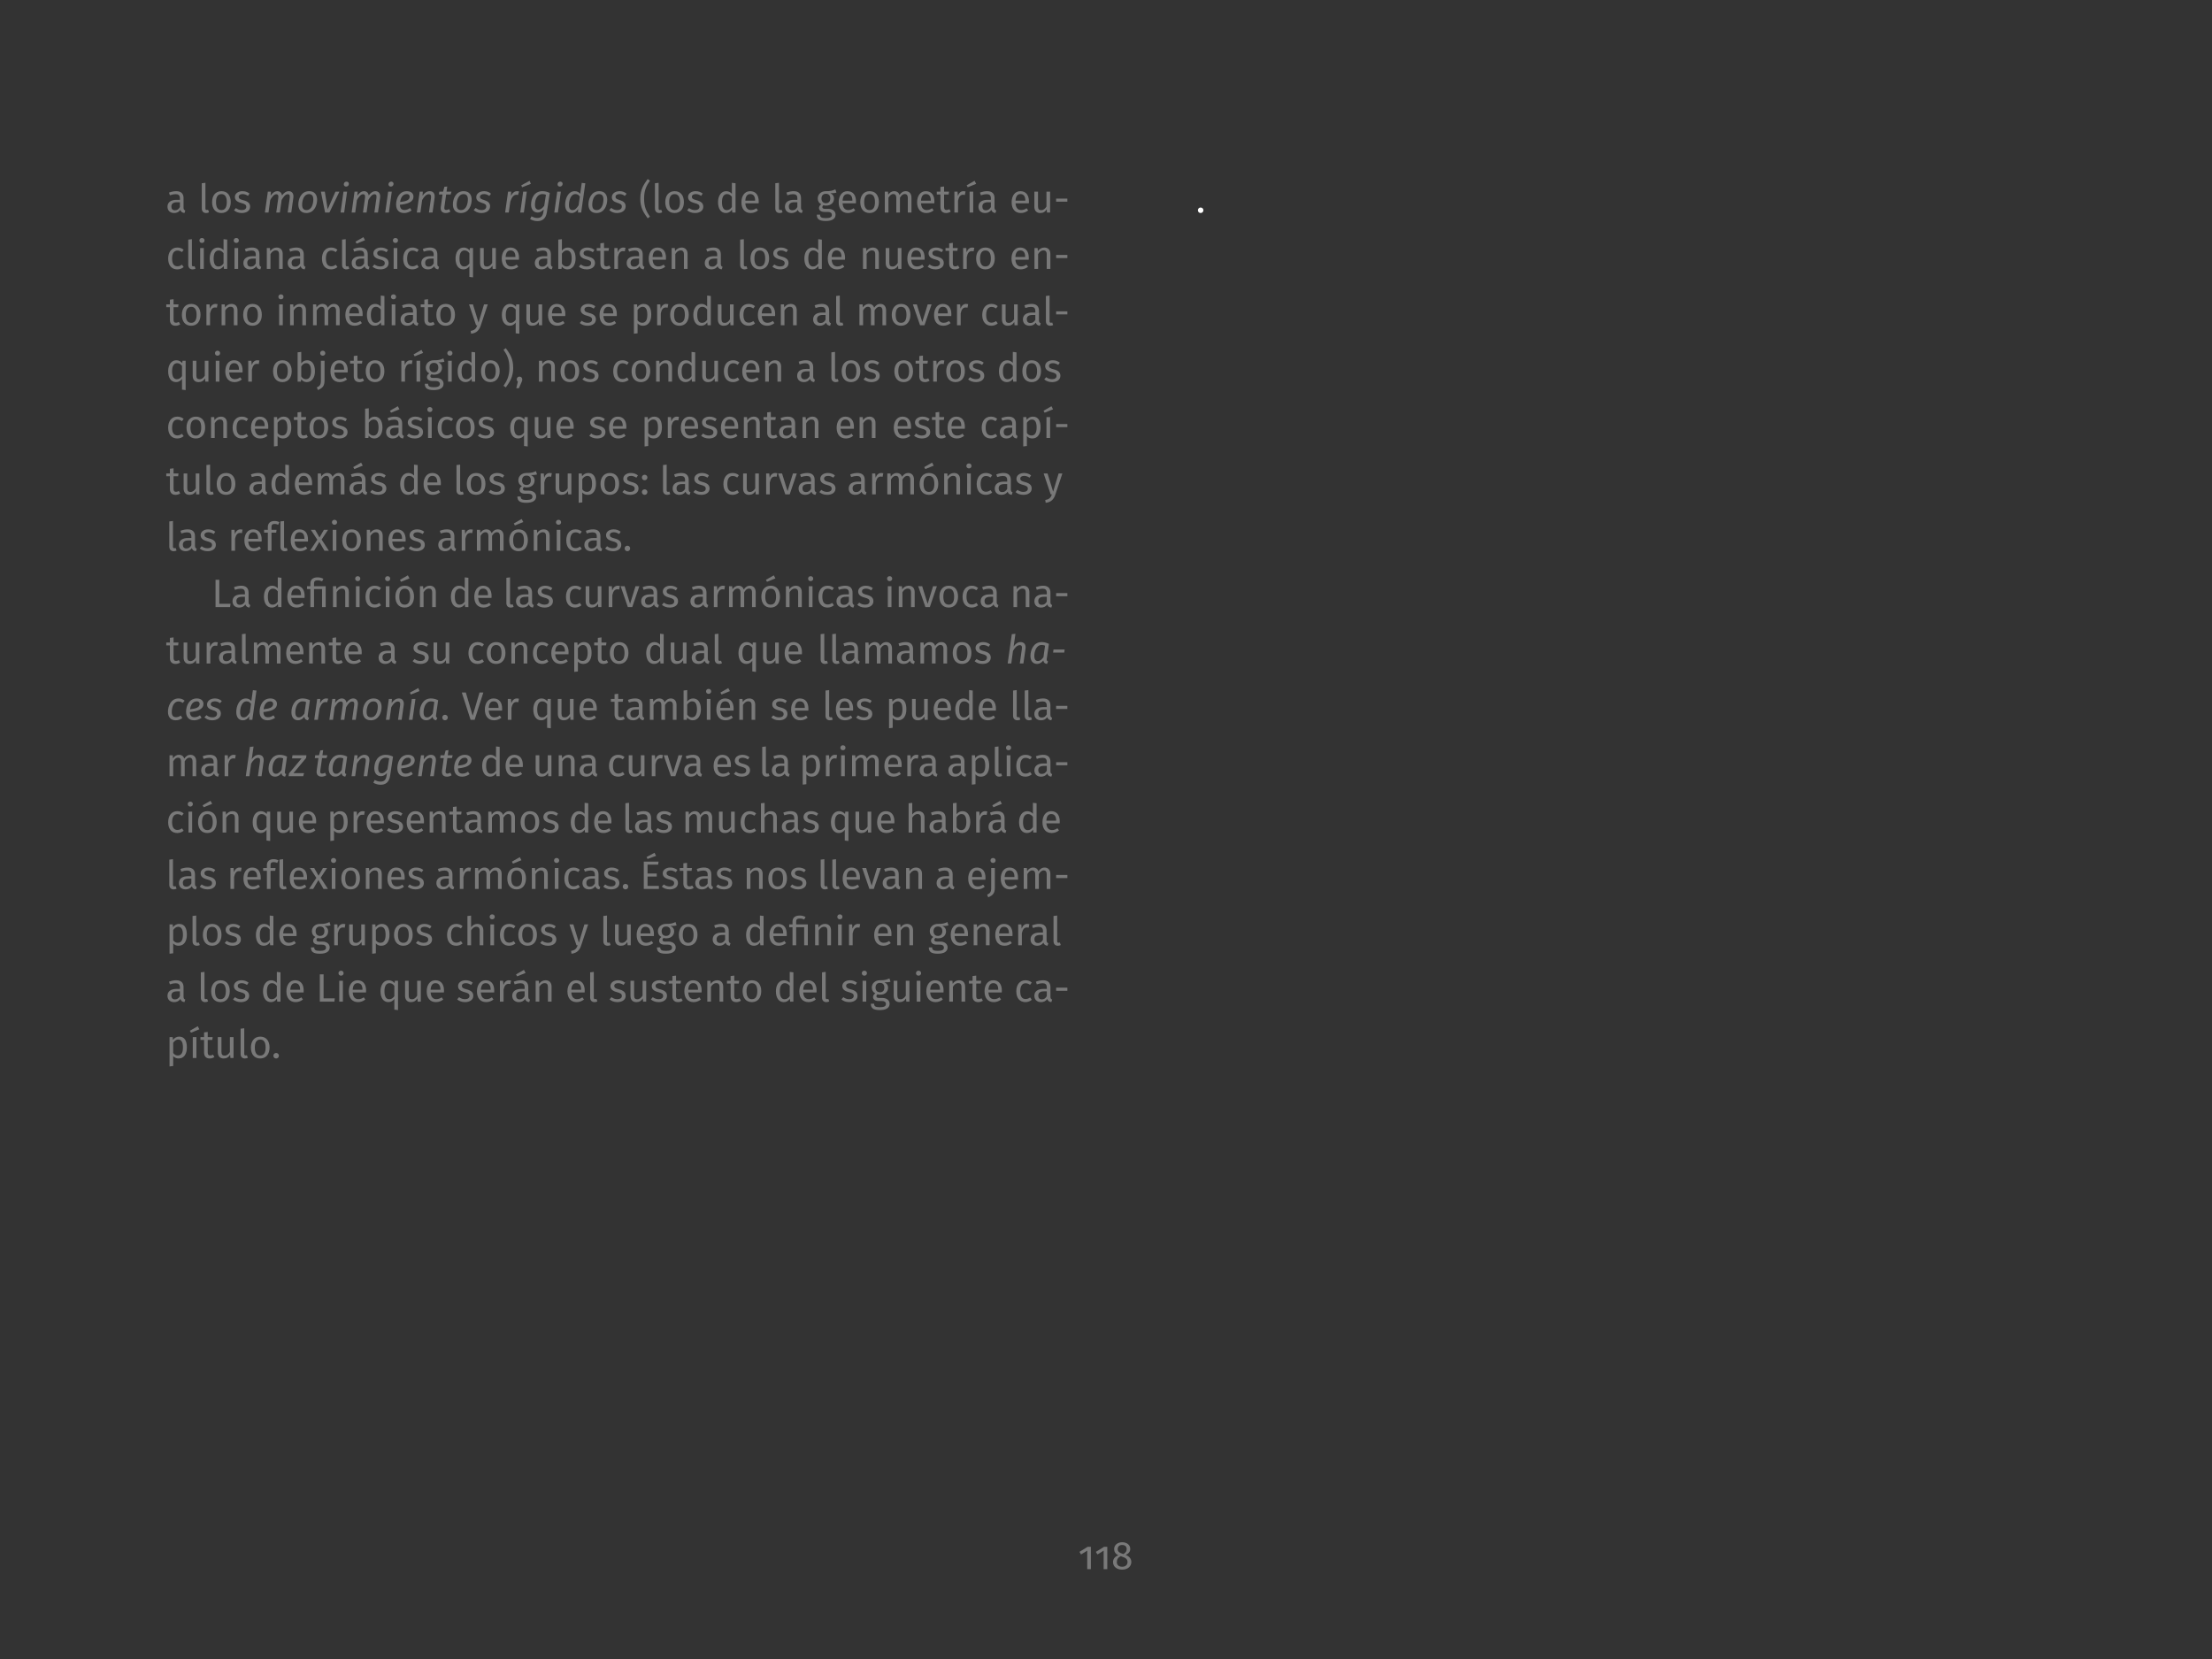 <?xml version="1.0" encoding="UTF-8" standalone="no"?>
<!DOCTYPE svg PUBLIC "-//W3C//DTD SVG 1.1//EN" "http://www.w3.org/Graphics/SVG/1.1/DTD/svg11.dtd">
<svg xmlns="http://www.w3.org/2000/svg" xmlns:xlink="http://www.w3.org/1999/xlink" version="1.1" width="1574.803pt" height="1181.103pt" viewBox="0 0 1574.803 1181.103">
<rect x="0" y="0" width="1574.803" height="1181.103" fill="#333333" stroke="none"/>
<g enable-background="new">
<symbol id="font_0_1c">
<path d="M .405 .135 L .405 .376 C .405 .486 .347 .551 .22 .551 C .161 .551 .103 .539 .038 .515 L .061 .448 C .115 .466 .164 .476 .203 .476 C .276 .476 .313 .448 .313 .372 L .313 .333 L .232 .333 C .085 .333 0 .272 0 .159 C 0 .065 .063 0 .168 0 C .232 0 .288 .024 .325 .079 C .341 .027 .375 .006 .428 0 L .449 .064 C .422 .074 .405 .089 .405 .135 M .189 .069 C .129 .069 .098 .102 .098 .164 C .098 .236 .147 .272 .244 .272 L .313 .272 L .313 .151 C .283 .096 .243 .069 .189 .069 Z "/>
</symbol>
<symbol id="font_0_2d">
<path d="M .11 0 C .137 0 .163 .007 .183 .018 L .159 .082 C .149 .078 .138 .076 .125 .076 C .101 .076 .092 .09 .092 .118 L .092 .762 L 0 .751 L 0 .116 C 0 .041 .043 0 .11 0 Z "/>
</symbol>
<symbol id="font_0_31">
<path d="M .236 .551 C .086 .551 0 .438 0 .275 C 0 .108 .085 0 .235 0 C .384 0 .47 .113 .47 .276 C .47 .443 .386 .551 .236 .551 M .236 .477 C .323 .477 .371 .413 .371 .276 C .371 .138 .323 .074 .235 .074 C .147 .074 .099 .138 .099 .275 C .099 .413 .148 .477 .236 .477 Z "/>
</symbol>
<symbol id="font_0_37">
<path d="M .213 .551 C .104 .551 .023 .49 .023 .406 C .023 .332 .068 .283 .182 .253 C .284 .226 .31 .206 .31 .154 C .31 .104 .266 .074 .197 .074 C .14 .074 .091 .093 .049 .125 L 0 .069 C .046 .029 .11 0 .199 0 C .306 0 .407 .05 .407 .16 C .407 .252 .343 .296 .232 .324 C .147 .346 .119 .366 .119 .409 C .119 .451 .156 .478 .216 .478 C .265 .478 .306 .463 .353 .433 L .392 .491 C .342 .529 .287 .551 .213 .551 Z "/>
</symbol>
<use xlink:href="#font_0_1c" transform="matrix(28.228,0,0,-28.228,119.24,151.658)" fill="#797979"/>
<use xlink:href="#font_0_2d" transform="matrix(28.228,0,0,-28.228,143.657,151.658)" fill="#797979"/>
<use xlink:href="#font_0_31" transform="matrix(28.228,0,0,-28.228,150.996,151.658)" fill="#797979"/>
<use xlink:href="#font_0_37" transform="matrix(28.228,0,0,-28.228,166.578,151.658)" fill="#797979"/>
<symbol id="font_1_28">
<path d="M .604 .539 C .538 .539 .483 .501 .431 .432 C .422 .502 .373 .539 .316 .539 C .246 .539 .192 .494 .144 .426 L .152 .527 L .074 .527 L 0 0 L .091 0 L .134 .316 C .176 .391 .229 .462 .287 .462 C .32 .462 .349 .447 .338 .368 L .286 0 L .377 0 L .422 .317 C .465 .392 .517 .462 .574 .462 C .608 .462 .637 .447 .626 .368 L .574 0 L .665 0 L .718 .375 C .732 .475 .683 .539 .604 .539 Z "/>
</symbol>
<symbol id="font_1_2b">
<path d="M .202 0 C .409 0 .474 .206 .474 .333 C .474 .467 .404 .551 .273 .551 C .067 .551 0 .348 0 .218 C 0 .084 .071 0 .202 0 M .205 .074 C .134 .074 .096 .116 .096 .208 C .096 .309 .133 .477 .27 .477 C .34 .477 .378 .435 .378 .343 C .378 .242 .342 .074 .205 .074 Z "/>
</symbol>
<symbol id="font_1_34">
<path d="M .467 .527 L .367 .527 L .171 .083 L .099 .527 L 0 .527 L .106 0 L .215 0 L .467 .527 Z "/>
</symbol>
<symbol id="font_1_23">
<path d="M .141 .655 C .18 .655 .21 .684 .21 .723 C .21 .755 .187 .78 .151 .78 C .112 .78 .082 .751 .082 .712 C .082 .68 .105 .655 .141 .655 M .165 .527 L .074 .527 L 0 0 L .091 0 L .165 .527 Z "/>
</symbol>
<symbol id="font_1_1e">
<path d="M .438 .417 C .438 .487 .383 .551 .271 .551 C .071 .551 0 .358 0 .214 C 0 .081 .072 0 .201 0 C .271 0 .333 .023 .39 .064 L .351 .126 C .303 .092 .259 .077 .21 .077 C .143 .077 .098 .112 .096 .208 C .28 .228 .438 .269 .438 .417 M .101 .278 C .114 .374 .16 .478 .27 .478 C .327 .478 .342 .439 .342 .414 C .342 .324 .252 .295 .101 .278 Z "/>
</symbol>
<symbol id="font_1_29">
<path d="M .327 .539 C .251 .539 .193 .493 .144 .424 L .152 .527 L .074 .527 L 0 0 L .091 0 L .135 .316 C .177 .391 .235 .462 .302 .462 C .342 .462 .368 .442 .358 .368 L .306 0 L .397 0 L .449 .37 C .464 .475 .415 .539 .327 .539 Z "/>
</symbol>
<symbol id="font_1_31">
<path d="M .182 .468 L .296 .468 L .316 .539 L .192 .539 L .21 .669 L .138 .661 L .105 .539 L .01 .539 L 0 .468 L .091 .468 L .047 .153 C .033 .055 .081 0 .172 0 C .212 0 .251 .011 .289 .035 L .259 .099 C .231 .085 .209 .077 .183 .077 C .144 .077 .13 .098 .138 .151 L .182 .468 Z "/>
</symbol>
<symbol id="font_1_30">
<path d="M .265 .551 C .128 .551 .066 .471 .066 .401 C .066 .329 .106 .288 .207 .257 C .291 .231 .318 .213 .318 .16 C .318 .125 .292 .074 .199 .074 C .14 .074 .091 .096 .052 .129 L 0 .076 C .041 .036 .103 0 .195 0 C .305 0 .414 .052 .414 .169 C .414 .252 .364 .296 .265 .327 C .194 .349 .159 .365 .159 .407 C .159 .451 .2 .478 .264 .478 C .31 .478 .354 .462 .393 .431 L .438 .486 C .393 .526 .338 .551 .265 .551 Z "/>
</symbol>
<symbol id="font_1_2f">
<path d="M .299 .539 C .241 .539 .186 .501 .146 .419 L .152 .527 L .074 .527 L 0 0 L .091 0 L .131 .279 C .168 .386 .214 .448 .282 .448 C .299 .448 .31 .447 .325 .443 L .352 .532 C .336 .536 .318 .539 .299 .539 Z "/>
</symbol>
<symbol id="font_1_24">
<path d="M .237 .801 L .026 .687 L .047 .638 L .267 .724 L .237 .801 M .165 .527 L .074 .527 L 0 0 L .091 0 L .165 .527 Z "/>
</symbol>
<symbol id="font_1_21">
<path d="M .31 .755 C .103 .755 .024 .571 .024 .414 C .024 .294 .087 .216 .193 .216 C .251 .216 .304 .249 .343 .296 L .334 .229 C .316 .1 .247 .079 .177 .079 C .122 .079 .067 .102 .035 .121 L 0 .051 C .05 .02 .119 0 .182 0 C .306 0 .398 .058 .423 .228 L .496 .71 C .436 .739 .379 .755 .31 .755 M .31 .682 C .346 .682 .369 .677 .399 .665 L .356 .388 C .315 .333 .27 .289 .212 .289 C .158 .289 .122 .326 .122 .413 C .122 .541 .176 .682 .31 .682 Z "/>
</symbol>
<symbol id="font_1_1d">
<path d="M .419 .76 L .38 .485 C .351 .522 .307 .551 .245 .551 C .065 .551 0 .345 0 .209 C 0 .082 .058 0 .167 0 C .235 0 .289 .038 .326 .099 L .325 .012 L .405 .012 L .509 .75 L .419 .76 M .262 .478 C .311 .478 .344 .455 .371 .414 L .34 .195 C .293 .121 .25 .073 .185 .073 C .13 .073 .097 .113 .097 .202 C .097 .307 .134 .478 .262 .478 Z "/>
</symbol>
<use xlink:href="#font_1_28" transform="matrix(28.228,0,0,-28.228,188.595,151.319)" fill="#797979"/>
<use xlink:href="#font_1_2b" transform="matrix(28.228,0,0,-28.228,212.391,151.658)" fill="#797979"/>
<use xlink:href="#font_1_34" transform="matrix(28.228,0,0,-28.228,228.453,151.319)" fill="#797979"/>
<use xlink:href="#font_1_23" transform="matrix(28.228,0,0,-28.228,242.454,151.319)" fill="#797979"/>
<use xlink:href="#font_1_28" transform="matrix(28.228,0,0,-28.228,250.329,151.319)" fill="#797979"/>
<use xlink:href="#font_1_23" transform="matrix(28.228,0,0,-28.228,274.266,151.319)" fill="#797979"/>
<use xlink:href="#font_1_1e" transform="matrix(28.228,0,0,-28.228,282.001,151.658)" fill="#797979"/>
<use xlink:href="#font_1_29" transform="matrix(28.228,0,0,-28.228,296.736,151.319)" fill="#797979"/>
<use xlink:href="#font_1_31" transform="matrix(28.228,0,0,-28.228,312.487,151.658)" fill="#797979"/>
<use xlink:href="#font_1_2b" transform="matrix(28.228,0,0,-28.228,322.423,151.658)" fill="#797979"/>
<use xlink:href="#font_1_30" transform="matrix(28.228,0,0,-28.228,337.214,151.658)" fill="#797979"/>
<use xlink:href="#font_1_2f" transform="matrix(28.228,0,0,-28.228,359.627,151.319)" fill="#797979"/>
<use xlink:href="#font_1_24" transform="matrix(28.228,0,0,-28.228,370.382,151.319)" fill="#797979"/>
<use xlink:href="#font_1_21" transform="matrix(28.228,0,0,-28.228,377.411,157.417)" fill="#797979"/>
<use xlink:href="#font_1_23" transform="matrix(28.228,0,0,-28.228,394.63,151.319)" fill="#797979"/>
<use xlink:href="#font_1_1d" transform="matrix(28.228,0,0,-28.228,402.336,151.658)" fill="#797979"/>
<use xlink:href="#font_1_2b" transform="matrix(28.228,0,0,-28.228,418.934,151.658)" fill="#797979"/>
<use xlink:href="#font_1_30" transform="matrix(28.228,0,0,-28.228,433.725,151.658)" fill="#797979"/>
<symbol id="font_0_60">
<path d="M .186 .99 C .088 .851 0 .732 0 .495 C 0 .258 .088 .139 .186 0 L .244 .04 C .154 .173 .096 .281 .096 .495 C .096 .71 .154 .817 .244 .95 L .186 .99 Z "/>
</symbol>
<symbol id="font_0_21">
<path d="M .349 .762 L .349 .486 C .314 .523 .269 .551 .207 .551 C .078 .551 0 .434 0 .273 C 0 .109 .071 0 .199 0 C .264 0 .317 .032 .351 .085 L .36 .012 L .441 .012 L .441 .751 L .349 .762 M .219 .073 C .143 .073 .099 .136 .099 .275 C .099 .412 .148 .478 .227 .478 C .279 .478 .316 .451 .349 .409 L .349 .151 C .314 .102 .278 .073 .219 .073 Z "/>
</symbol>
<symbol id="font_0_22">
<path d="M .436 .291 C .436 .452 .361 .551 .219 .551 C .083 .551 0 .434 0 .27 C 0 .103 .086 0 .233 0 C .306 0 .365 .025 .417 .066 L .377 .121 C .331 .089 .292 .075 .24 .075 C .164 .075 .107 .122 .098 .244 L .434 .244 C .435 .256 .436 .273 .436 .291 M .345 .312 L .098 .312 C .105 .429 .151 .478 .221 .478 C .304 .478 .345 .421 .345 .318 L .345 .312 Z "/>
</symbol>
<symbol id="font_0_26">
<path d="M .468 .799 C .406 .771 .358 .749 .227 .752 C .111 .752 .024 .676 .024 .568 C .024 .5 .052 .454 .113 .422 C .075 .397 .055 .363 .055 .329 C .055 .276 .097 .229 .191 .229 L .274 .229 C .34 .229 .38 .204 .38 .154 C .38 .101 .34 .072 .226 .072 C .11 .072 .083 .1 .083 .16 L 0 .16 C 0 .053 .054 0 .226 0 C .389 0 .473 .058 .473 .16 C .473 .244 .401 .306 .293 .306 L .209 .306 C .155 .306 .14 .325 .14 .349 C .14 .368 .151 .387 .166 .398 C .188 .391 .209 .388 .233 .388 C .359 .388 .434 .463 .434 .567 C .434 .628 .403 .672 .341 .7 C .401 .7 .451 .702 .495 .716 L .468 .799 M .227 .686 C .302 .686 .34 .646 .34 .569 C .34 .493 .301 .449 .229 .449 C .157 .449 .118 .498 .118 .568 C .118 .637 .156 .686 .227 .686 Z "/>
</symbol>
<symbol id="font_0_2e">
<path d="M .529 .539 C .458 .539 .41 .501 .372 .444 C .352 .504 .304 .539 .239 .539 C .17 .539 .122 .503 .087 .45 L .079 .527 L 0 .527 L 0 0 L .092 0 L .092 .374 C .127 .43 .159 .467 .216 .467 C .256 .467 .29 .444 .29 .365 L .29 0 L .382 0 L .382 .374 C .418 .43 .449 .467 .506 .467 C .546 .467 .58 .444 .58 .365 L .58 0 L .672 0 L .672 .378 C .672 .477 .615 .539 .529 .539 Z "/>
</symbol>
<symbol id="font_0_38">
<path d="M .317 .097 C .291 .083 .27 .076 .247 .076 C .201 .076 .184 .101 .184 .154 L .184 .468 L .299 .468 L .309 .539 L .184 .539 L .184 .669 L .092 .658 L .092 .539 L 0 .539 L 0 .468 L .092 .468 L .092 .15 C .092 .052 .145 0 .234 0 C .279 0 .317 .012 .352 .036 L .317 .097 Z "/>
</symbol>
<symbol id="font_0_36">
<path d="M .229 .539 C .165 .539 .116 .499 .088 .42 L .079 .527 L 0 .527 L 0 0 L .092 0 L .092 .301 C .114 .402 .152 .449 .218 .449 C .237 .449 .248 .447 .264 .443 L .281 .533 C .265 .537 .246 .539 .229 .539 Z "/>
</symbol>
<symbol id="font_0_29">
<path d="M .199 .801 L 0 .687 L .028 .638 L .24 .724 L .199 .801 M .166 .527 L .074 .527 L .074 0 L .166 0 L .166 .527 Z "/>
</symbol>
<symbol id="font_0_39">
<path d="M .397 .539 L .305 .539 L .305 .163 C .273 .11 .23 .072 .173 .072 C .116 .072 .092 .099 .092 .171 L .092 .539 L 0 .539 L 0 .161 C 0 .058 .055 0 .147 0 C .222 0 .271 .03 .311 .094 L .318 .012 L .397 .012 L .397 .539 Z "/>
</symbol>
<symbol id="font_0_64">
<path d="M 0 0 L .283 0 L .283 .078 L 0 .078 L 0 0 Z "/>
</symbol>
<symbol id="font_0_20">
<path d="M .23 .551 C .087 .551 0 .439 0 .271 C 0 .101 .088 0 .23 0 C .291 0 .344 .02 .391 .058 L .349 .118 C .309 .092 .278 .078 .234 .078 C .151 .078 .099 .135 .099 .273 C .099 .41 .151 .475 .234 .475 C .278 .475 .311 .462 .347 .436 L .391 .494 C .342 .535 .292 .551 .23 .551 Z "/>
</symbol>
<symbol id="font_0_28">
<path d="M .064 .78 C .026 .78 0 .753 0 .717 C 0 .682 .026 .655 .064 .655 C .103 .655 .129 .682 .129 .717 C .129 .753 .103 .78 .064 .78 M .111 .527 L .019 .527 L .019 0 L .111 0 L .111 .527 Z "/>
</symbol>
<symbol id="font_0_2f">
<path d="M .248 .539 C .179 .539 .123 .503 .087 .449 L .079 .527 L 0 .527 L 0 0 L .092 0 L .092 .374 C .127 .43 .167 .467 .226 .467 C .277 .467 .309 .444 .309 .365 L .309 0 L .401 0 L .401 .378 C .401 .478 .345 .539 .248 .539 Z "/>
</symbol>
<symbol id="font_0_1d">
<path d="M .336 .736 L .295 .813 L .096 .699 L .124 .65 L .336 .736 M .405 .135 L .405 .376 C .405 .486 .347 .551 .22 .551 C .161 .551 .103 .539 .038 .515 L .061 .448 C .115 .466 .164 .476 .203 .476 C .276 .476 .313 .448 .313 .372 L .313 .333 L .232 .333 C .085 .333 0 .272 0 .159 C 0 .065 .063 0 .168 0 C .232 0 .288 .024 .325 .079 C .341 .027 .375 .006 .428 0 L .449 .064 C .422 .074 .405 .089 .405 .135 M .189 .069 C .129 .069 .098 .102 .098 .164 C .098 .236 .147 .272 .244 .272 L .313 .272 L .313 .151 C .283 .096 .243 .069 .189 .069 Z "/>
</symbol>
<symbol id="font_0_35">
<path d="M .362 .74 L .355 .681 C .319 .721 .272 .752 .207 .752 C .078 .752 0 .635 0 .474 C 0 .31 .071 .201 .199 .201 C .263 .201 .315 .232 .349 .283 L .349 .011 L .441 0 L .441 .74 L .362 .74 M .219 .274 C .143 .274 .099 .337 .099 .476 C .099 .613 .148 .679 .227 .679 C .279 .679 .316 .652 .349 .61 L .349 .352 C .314 .303 .278 .274 .219 .274 Z "/>
</symbol>
<symbol id="font_0_1f">
<path d="M .241 .551 C .177 .551 .128 .522 .092 .473 L .092 .762 L 0 .751 L 0 .012 L .081 .012 L .09 .07 C .126 .026 .172 0 .23 0 C .358 0 .437 .111 .437 .276 C .437 .452 .36 .551 .241 .551 M .208 .073 C .161 .073 .119 .102 .092 .144 L .092 .396 C .119 .438 .157 .478 .215 .478 C .289 .478 .338 .426 .338 .276 C .338 .132 .285 .073 .208 .073 Z "/>
</symbol>
<symbol id="font_0_3f">
<path d="M .472 .74 L .377 .74 L .239 .28 L .098 .74 L 0 .74 L .177 .213 L .208 .213 C .178 .131 .148 .09 .041 .072 L .051 0 C .197 .016 .259 .098 .296 .21 L .472 .74 Z "/>
</symbol>
<symbol id="font_0_34">
<path d="M .242 .752 C .182 .752 .125 .723 .086 .669 L .079 .74 L 0 .74 L 0 0 L .092 .011 L .092 .261 C .126 .22 .173 .201 .23 .201 C .366 .201 .437 .317 .437 .477 C .437 .643 .382 .752 .242 .752 M .208 .276 C .16 .276 .119 .299 .092 .34 L .092 .597 C .12 .639 .163 .679 .219 .679 C .298 .679 .338 .614 .338 .477 C .338 .339 .292 .276 .208 .276 Z "/>
</symbol>
<symbol id="font_0_3c">
<path d="M .472 .527 L .375 .527 L .238 .082 L .1 .527 L 0 .527 L .182 0 L .293 0 L .472 .527 Z "/>
</symbol>
<symbol id="font_0_2b">
<path d="M .148 .992 C .11 .992 .084 .965 .084 .929 C .084 .894 .11 .867 .148 .867 C .187 .867 .213 .894 .213 .929 C .213 .965 .187 .992 .148 .992 M .194 .739 L .102 .739 L .102 .238 C .102 .125 .069 .099 0 .067 L .027 0 C .139 .05 .194 .095 .194 .244 L .194 .739 Z "/>
</symbol>
<symbol id="font_0_61">
<path d="M .058 .99 L 0 .95 C .09 .817 .148 .71 .148 .495 C .148 .281 .09 .173 0 .04 L .058 0 C .156 .139 .244 .258 .244 .495 C .244 .732 .156 .851 .058 .99 Z "/>
</symbol>
<symbol id="font_0_58">
<path d="M .081 .293 C .042 .293 .012 .262 .012 .224 C .012 .2 .023 .179 .04 .166 L 0 0 L .066 0 L .133 .153 C .146 .182 .151 .202 .151 .224 C .151 .262 .121 .293 .081 .293 Z "/>
</symbol>
<symbol id="font_0_59">
<path d="M .069 .507 C .03 .507 0 .476 0 .438 C 0 .399 .03 .368 .069 .368 C .109 .368 .139 .399 .139 .438 C .139 .476 .109 .507 .069 .507 M .069 .139 C .03 .139 0 .108 0 .07 C 0 .031 .03 0 .069 0 C .109 0 .139 .031 .139 .07 C .139 .108 .109 .139 .069 .139 Z "/>
</symbol>
<symbol id="font_0_32">
<path d="M .314 .813 L .115 .699 L .143 .65 L .355 .736 L .314 .813 M .236 .551 C .086 .551 0 .438 0 .275 C 0 .108 .085 0 .235 0 C .384 0 .47 .113 .47 .276 C .47 .443 .386 .551 .236 .551 M .236 .477 C .323 .477 .371 .413 .371 .276 C .371 .138 .323 .074 .235 .074 C .147 .074 .099 .138 .099 .275 C .099 .413 .148 .477 .236 .477 Z "/>
</symbol>
<symbol id="font_0_25">
<path d="M .264 .676 C .291 .676 .322 .671 .356 .656 L .385 .723 C .343 .741 .309 .75 .259 .75 C .152 .75 .094 .687 .094 .599 L .094 .527 L 0 .527 L 0 .456 L .094 .456 L .094 0 L .186 0 L .186 .456 L .304 .456 L .314 .527 L .186 .527 L .186 .6 C .186 .651 .206 .676 .264 .676 Z "/>
</symbol>
<symbol id="font_0_3e">
<path d="M .292 .282 L .454 .527 L .35 .527 L .239 .334 L .129 .527 L .021 .527 L .184 .278 L 0 0 L .104 0 L .235 .223 L .364 0 L .475 0 L .292 .282 Z "/>
</symbol>
<symbol id="font_0_57">
<path d="M .069 .139 C .03 .139 0 .108 0 .07 C 0 .031 .03 0 .069 0 C .109 0 .139 .031 .139 .07 C .139 .108 .109 .139 .069 .139 Z "/>
</symbol>
<symbol id="font_0_e">
<path d="M .095 .689 L 0 .689 L 0 0 L .367 0 L .378 .083 L .095 .083 L .095 .689 Z "/>
</symbol>
<symbol id="font_0_41">
<path d="M .266 .75 C .138 .75 .084 .685 .084 .596 L .084 .527 L 0 .527 L 0 .456 L .084 .456 L .084 0 L .176 0 L .176 .456 L .378 .456 L .378 0 L .47 0 L .47 .527 L .176 .527 L .176 .597 C .176 .647 .195 .675 .269 .675 C .31 .675 .347 .666 .38 .65 L .412 .714 C .369 .736 .325 .75 .266 .75 Z "/>
</symbol>
<use xlink:href="#font_0_60" transform="matrix(28.228,0,0,-28.228,455.846,155.412)" fill="#797979"/>
<use xlink:href="#font_0_2d" transform="matrix(28.228,0,0,-28.228,466.29,151.658)" fill="#797979"/>
<use xlink:href="#font_0_31" transform="matrix(28.228,0,0,-28.228,473.629,151.658)" fill="#797979"/>
<use xlink:href="#font_0_37" transform="matrix(28.228,0,0,-28.228,489.211,151.658)" fill="#797979"/>
<use xlink:href="#font_0_21" transform="matrix(28.228,0,0,-28.228,511.2,151.658)" fill="#797979"/>
<use xlink:href="#font_0_22" transform="matrix(28.228,0,0,-28.228,527.855,151.658)" fill="#797979"/>
<use xlink:href="#font_0_2d" transform="matrix(28.228,0,0,-28.228,551.961,151.658)" fill="#797979"/>
<use xlink:href="#font_0_1c" transform="matrix(28.228,0,0,-28.228,558.821,151.658)" fill="#797979"/>
<use xlink:href="#font_0_26" transform="matrix(28.228,0,0,-28.228,581.516,157.332)" fill="#797979"/>
<use xlink:href="#font_0_22" transform="matrix(28.228,0,0,-28.228,597.098,151.658)" fill="#797979"/>
<use xlink:href="#font_0_31" transform="matrix(28.228,0,0,-28.228,612.453,151.658)" fill="#797979"/>
<use xlink:href="#font_0_2e" transform="matrix(28.228,0,0,-28.228,629.926,151.319)" fill="#797979"/>
<use xlink:href="#font_0_22" transform="matrix(28.228,0,0,-28.228,652.932,151.658)" fill="#797979"/>
<use xlink:href="#font_0_38" transform="matrix(28.228,0,0,-28.228,666.933,151.658)" fill="#797979"/>
<use xlink:href="#font_0_36" transform="matrix(28.228,0,0,-28.228,679.466,151.319)" fill="#797979"/>
<use xlink:href="#font_0_29" transform="matrix(28.228,0,0,-28.228,688.189,151.319)" fill="#797979"/>
<use xlink:href="#font_0_1c" transform="matrix(28.228,0,0,-28.228,696.6,151.658)" fill="#797979"/>
<use xlink:href="#font_0_22" transform="matrix(28.228,0,0,-28.228,720.227,151.658)" fill="#797979"/>
<use xlink:href="#font_0_39" transform="matrix(28.228,0,0,-28.228,736.402,151.658)" fill="#797979"/>
<use xlink:href="#font_0_64" transform="matrix(28.228,0,0,-28.228,751.899,143.585)" fill="#797979"/>
<use xlink:href="#font_0_20" transform="matrix(28.228,0,0,-28.228,119.72,191.786)" fill="#797979"/>
<use xlink:href="#font_0_2d" transform="matrix(28.228,0,0,-28.228,134.032,191.786)" fill="#797979"/>
<use xlink:href="#font_0_28" transform="matrix(28.228,0,0,-28.228,141.964,191.447)" fill="#797979"/>
<use xlink:href="#font_0_21" transform="matrix(28.228,0,0,-28.228,149.303,191.786)" fill="#797979"/>
<use xlink:href="#font_0_28" transform="matrix(28.228,0,0,-28.228,166.409,191.447)" fill="#797979"/>
<use xlink:href="#font_0_1c" transform="matrix(28.228,0,0,-28.228,173.268,191.786)" fill="#797979"/>
<use xlink:href="#font_0_2f" transform="matrix(28.228,0,0,-28.228,189.951,191.447)" fill="#797979"/>
<use xlink:href="#font_0_1c" transform="matrix(28.228,0,0,-28.228,204.827,191.786)" fill="#797979"/>
<use xlink:href="#font_0_20" transform="matrix(28.228,0,0,-28.228,229.216,191.786)" fill="#797979"/>
<use xlink:href="#font_0_2d" transform="matrix(28.228,0,0,-28.228,243.527,191.786)" fill="#797979"/>
<use xlink:href="#font_0_1d" transform="matrix(28.228,0,0,-28.228,250.386,191.786)" fill="#797979"/>
<use xlink:href="#font_0_37" transform="matrix(28.228,0,0,-28.228,265.178,191.786)" fill="#797979"/>
<use xlink:href="#font_0_28" transform="matrix(28.228,0,0,-28.228,279.715,191.447)" fill="#797979"/>
<use xlink:href="#font_0_20" transform="matrix(28.228,0,0,-28.228,287.054,191.786)" fill="#797979"/>
<use xlink:href="#font_0_1c" transform="matrix(28.228,0,0,-28.228,299.926,191.786)" fill="#797979"/>
<use xlink:href="#font_0_35" transform="matrix(28.228,0,0,-28.228,324.315,197.46)" fill="#797979"/>
<use xlink:href="#font_0_39" transform="matrix(28.228,0,0,-28.228,341.788,191.786)" fill="#797979"/>
<use xlink:href="#font_0_22" transform="matrix(28.228,0,0,-28.228,357.2,191.786)" fill="#797979"/>
<use xlink:href="#font_0_1c" transform="matrix(28.228,0,0,-28.228,380.771,191.786)" fill="#797979"/>
<use xlink:href="#font_0_1f" transform="matrix(28.228,0,0,-28.228,397.453,191.786)" fill="#797979"/>
<use xlink:href="#font_0_37" transform="matrix(28.228,0,0,-28.228,412.103,191.786)" fill="#797979"/>
<use xlink:href="#font_0_38" transform="matrix(28.228,0,0,-28.228,424.834,191.786)" fill="#797979"/>
<use xlink:href="#font_0_36" transform="matrix(28.228,0,0,-28.228,437.367,191.447)" fill="#797979"/>
<use xlink:href="#font_0_1c" transform="matrix(28.228,0,0,-28.228,446.146,191.786)" fill="#797979"/>
<use xlink:href="#font_0_22" transform="matrix(28.228,0,0,-28.228,461.841,191.786)" fill="#797979"/>
<use xlink:href="#font_0_2f" transform="matrix(28.228,0,0,-28.228,478.185,191.447)" fill="#797979"/>
<use xlink:href="#font_0_1c" transform="matrix(28.228,0,0,-28.228,501.755,191.786)" fill="#797979"/>
<use xlink:href="#font_0_2d" transform="matrix(28.228,0,0,-28.228,526.962,191.786)" fill="#797979"/>
<use xlink:href="#font_0_31" transform="matrix(28.228,0,0,-28.228,534.301,191.786)" fill="#797979"/>
<use xlink:href="#font_0_37" transform="matrix(28.228,0,0,-28.228,549.883,191.786)" fill="#797979"/>
<use xlink:href="#font_0_21" transform="matrix(28.228,0,0,-28.228,572.663,191.786)" fill="#797979"/>
<use xlink:href="#font_0_22" transform="matrix(28.228,0,0,-28.228,589.317,191.786)" fill="#797979"/>
<use xlink:href="#font_0_2f" transform="matrix(28.228,0,0,-28.228,614.384,191.447)" fill="#797979"/>
<use xlink:href="#font_0_39" transform="matrix(28.228,0,0,-28.228,630.558,191.786)" fill="#797979"/>
<use xlink:href="#font_0_22" transform="matrix(28.228,0,0,-28.228,645.971,191.786)" fill="#797979"/>
<use xlink:href="#font_0_37" transform="matrix(28.228,0,0,-28.228,660.423,191.786)" fill="#797979"/>
<use xlink:href="#font_0_38" transform="matrix(28.228,0,0,-28.228,673.154,191.786)" fill="#797979"/>
<use xlink:href="#font_0_36" transform="matrix(28.228,0,0,-28.228,685.687,191.447)" fill="#797979"/>
<use xlink:href="#font_0_31" transform="matrix(28.228,0,0,-28.228,694.946,191.786)" fill="#797979"/>
<use xlink:href="#font_0_22" transform="matrix(28.228,0,0,-28.228,720.125,191.786)" fill="#797979"/>
<use xlink:href="#font_0_2f" transform="matrix(28.228,0,0,-28.228,736.469,191.447)" fill="#797979"/>
<use xlink:href="#font_0_64" transform="matrix(28.228,0,0,-28.228,751.909,183.713)" fill="#797979"/>
<use xlink:href="#font_0_38" transform="matrix(28.228,0,0,-28.228,118.365,231.914)" fill="#797979"/>
<use xlink:href="#font_0_31" transform="matrix(28.228,0,0,-28.228,129.487,231.914)" fill="#797979"/>
<use xlink:href="#font_0_36" transform="matrix(28.228,0,0,-28.228,146.96,231.575)" fill="#797979"/>
<use xlink:href="#font_0_2f" transform="matrix(28.228,0,0,-28.228,157.771,231.575)" fill="#797979"/>
<use xlink:href="#font_0_31" transform="matrix(28.228,0,0,-28.228,173.127,231.914)" fill="#797979"/>
<use xlink:href="#font_0_28" transform="matrix(28.228,0,0,-28.228,198.193,231.575)" fill="#797979"/>
<use xlink:href="#font_0_2f" transform="matrix(28.228,0,0,-28.228,206.52,231.575)" fill="#797979"/>
<use xlink:href="#font_0_2e" transform="matrix(28.228,0,0,-28.228,222.864,231.575)" fill="#797979"/>
<use xlink:href="#font_0_22" transform="matrix(28.228,0,0,-28.228,245.87,231.914)" fill="#797979"/>
<use xlink:href="#font_0_21" transform="matrix(28.228,0,0,-28.228,261.226,231.914)" fill="#797979"/>
<use xlink:href="#font_0_28" transform="matrix(28.228,0,0,-28.228,278.332,231.575)" fill="#797979"/>
<use xlink:href="#font_0_1c" transform="matrix(28.228,0,0,-28.228,285.191,231.914)" fill="#797979"/>
<use xlink:href="#font_0_38" transform="matrix(28.228,0,0,-28.228,299.531,231.914)" fill="#797979"/>
<use xlink:href="#font_0_31" transform="matrix(28.228,0,0,-28.228,310.653,231.914)" fill="#797979"/>
<use xlink:href="#font_0_3f" transform="matrix(28.228,0,0,-28.228,333.941,237.588)" fill="#797979"/>
<use xlink:href="#font_0_35" transform="matrix(28.228,0,0,-28.228,357.285,237.588)" fill="#797979"/>
<use xlink:href="#font_0_39" transform="matrix(28.228,0,0,-28.228,374.758,231.914)" fill="#797979"/>
<use xlink:href="#font_0_22" transform="matrix(28.228,0,0,-28.228,390.17,231.914)" fill="#797979"/>
<use xlink:href="#font_0_37" transform="matrix(28.228,0,0,-28.228,412.753,231.914)" fill="#797979"/>
<use xlink:href="#font_0_22" transform="matrix(28.228,0,0,-28.228,426.838,231.914)" fill="#797979"/>
<use xlink:href="#font_0_34" transform="matrix(28.228,0,0,-28.228,451.312,237.588)" fill="#797979"/>
<use xlink:href="#font_0_36" transform="matrix(28.228,0,0,-28.228,467.853,231.575)" fill="#797979"/>
<use xlink:href="#font_0_31" transform="matrix(28.228,0,0,-28.228,477.112,231.914)" fill="#797979"/>
<use xlink:href="#font_0_21" transform="matrix(28.228,0,0,-28.228,493.597,231.914)" fill="#797979"/>
<use xlink:href="#font_0_39" transform="matrix(28.228,0,0,-28.228,511.07,231.914)" fill="#797979"/>
<use xlink:href="#font_0_20" transform="matrix(28.228,0,0,-28.228,526.482,231.914)" fill="#797979"/>
<use xlink:href="#font_0_22" transform="matrix(28.228,0,0,-28.228,539.552,231.914)" fill="#797979"/>
<use xlink:href="#font_0_2f" transform="matrix(28.228,0,0,-28.228,555.896,231.575)" fill="#797979"/>
<use xlink:href="#font_0_1c" transform="matrix(28.228,0,0,-28.228,578.901,231.914)" fill="#797979"/>
<use xlink:href="#font_0_2d" transform="matrix(28.228,0,0,-28.228,595.273,231.914)" fill="#797979"/>
<use xlink:href="#font_0_2e" transform="matrix(28.228,0,0,-28.228,611.871,231.575)" fill="#797979"/>
<use xlink:href="#font_0_31" transform="matrix(28.228,0,0,-28.228,634.877,231.914)" fill="#797979"/>
<use xlink:href="#font_0_3c" transform="matrix(28.228,0,0,-28.228,649.894,231.575)" fill="#797979"/>
<use xlink:href="#font_0_22" transform="matrix(28.228,0,0,-28.228,664.996,231.914)" fill="#797979"/>
<use xlink:href="#font_0_36" transform="matrix(28.228,0,0,-28.228,681.34,231.575)" fill="#797979"/>
<use xlink:href="#font_0_20" transform="matrix(28.228,0,0,-28.228,699.293,231.914)" fill="#797979"/>
<use xlink:href="#font_0_39" transform="matrix(28.228,0,0,-28.228,713.322,231.914)" fill="#797979"/>
<use xlink:href="#font_0_1c" transform="matrix(28.228,0,0,-28.228,728.254,231.914)" fill="#797979"/>
<use xlink:href="#font_0_2d" transform="matrix(28.228,0,0,-28.228,744.626,231.914)" fill="#797979"/>
<use xlink:href="#font_0_64" transform="matrix(28.228,0,0,-28.228,751.909,223.841)" fill="#797979"/>
<use xlink:href="#font_0_35" transform="matrix(28.228,0,0,-28.228,119.72,277.713)" fill="#797979"/>
<use xlink:href="#font_0_39" transform="matrix(28.228,0,0,-28.228,137.193,272.039)" fill="#797979"/>
<use xlink:href="#font_0_28" transform="matrix(28.228,0,0,-28.228,153.057,271.7)" fill="#797979"/>
<use xlink:href="#font_0_22" transform="matrix(28.228,0,0,-28.228,160.396,272.039)" fill="#797979"/>
<use xlink:href="#font_0_36" transform="matrix(28.228,0,0,-28.228,176.74,271.7)" fill="#797979"/>
<use xlink:href="#font_0_31" transform="matrix(28.228,0,0,-28.228,194.411,272.039)" fill="#797979"/>
<use xlink:href="#font_0_1f" transform="matrix(28.228,0,0,-28.228,211.884,272.039)" fill="#797979"/>
<use xlink:href="#font_0_2b" transform="matrix(28.228,0,0,-28.228,225.574,277.684)" fill="#797979"/>
<use xlink:href="#font_0_22" transform="matrix(28.228,0,0,-28.228,235.256,272.039)" fill="#797979"/>
<use xlink:href="#font_0_38" transform="matrix(28.228,0,0,-28.228,249.257,272.039)" fill="#797979"/>
<use xlink:href="#font_0_31" transform="matrix(28.228,0,0,-28.228,260.379,272.039)" fill="#797979"/>
<use xlink:href="#font_0_36" transform="matrix(28.228,0,0,-28.228,285.728,271.7)" fill="#797979"/>
<use xlink:href="#font_0_29" transform="matrix(28.228,0,0,-28.228,294.45,271.7)" fill="#797979"/>
<use xlink:href="#font_0_26" transform="matrix(28.228,0,0,-28.228,302.438,277.713)" fill="#797979"/>
<use xlink:href="#font_0_28" transform="matrix(28.228,0,0,-28.228,318.472,271.7)" fill="#797979"/>
<use xlink:href="#font_0_21" transform="matrix(28.228,0,0,-28.228,325.811,272.039)" fill="#797979"/>
<use xlink:href="#font_0_31" transform="matrix(28.228,0,0,-28.228,342.465,272.039)" fill="#797979"/>
<use xlink:href="#font_0_61" transform="matrix(28.228,0,0,-28.228,358.471,275.793)" fill="#797979"/>
<use xlink:href="#font_0_58" transform="matrix(28.228,0,0,-28.228,367.56,276.386)" fill="#797979"/>
<use xlink:href="#font_0_2f" transform="matrix(28.228,0,0,-28.228,383.706,271.7)" fill="#797979"/>
<use xlink:href="#font_0_31" transform="matrix(28.228,0,0,-28.228,399.062,272.039)" fill="#797979"/>
<use xlink:href="#font_0_37" transform="matrix(28.228,0,0,-28.228,414.644,272.039)" fill="#797979"/>
<use xlink:href="#font_0_20" transform="matrix(28.228,0,0,-28.228,436.577,272.039)" fill="#797979"/>
<use xlink:href="#font_0_31" transform="matrix(28.228,0,0,-28.228,449.646,272.039)" fill="#797979"/>
<use xlink:href="#font_0_2f" transform="matrix(28.228,0,0,-28.228,467.119,271.7)" fill="#797979"/>
<use xlink:href="#font_0_21" transform="matrix(28.228,0,0,-28.228,482.475,272.039)" fill="#797979"/>
<use xlink:href="#font_0_39" transform="matrix(28.228,0,0,-28.228,499.948,272.039)" fill="#797979"/>
<use xlink:href="#font_0_20" transform="matrix(28.228,0,0,-28.228,515.361,272.039)" fill="#797979"/>
<use xlink:href="#font_0_22" transform="matrix(28.228,0,0,-28.228,528.43,272.039)" fill="#797979"/>
<use xlink:href="#font_0_2f" transform="matrix(28.228,0,0,-28.228,544.774,271.7)" fill="#797979"/>
<use xlink:href="#font_0_1c" transform="matrix(28.228,0,0,-28.228,567.525,272.039)" fill="#797979"/>
<use xlink:href="#font_0_2d" transform="matrix(28.228,0,0,-28.228,591.886,272.039)" fill="#797979"/>
<use xlink:href="#font_0_31" transform="matrix(28.228,0,0,-28.228,599.225,272.039)" fill="#797979"/>
<use xlink:href="#font_0_37" transform="matrix(28.228,0,0,-28.228,614.807,272.039)" fill="#797979"/>
<use xlink:href="#font_0_31" transform="matrix(28.228,0,0,-28.228,636.74,272.039)" fill="#797979"/>
<use xlink:href="#font_0_38" transform="matrix(28.228,0,0,-28.228,651.87,272.039)" fill="#797979"/>
<use xlink:href="#font_0_36" transform="matrix(28.228,0,0,-28.228,664.403,271.7)" fill="#797979"/>
<use xlink:href="#font_0_31" transform="matrix(28.228,0,0,-28.228,673.662,272.039)" fill="#797979"/>
<use xlink:href="#font_0_37" transform="matrix(28.228,0,0,-28.228,689.244,272.039)" fill="#797979"/>
<use xlink:href="#font_0_21" transform="matrix(28.228,0,0,-28.228,711.205,272.039)" fill="#797979"/>
<use xlink:href="#font_0_31" transform="matrix(28.228,0,0,-28.228,727.859,272.039)" fill="#797979"/>
<use xlink:href="#font_0_37" transform="matrix(28.228,0,0,-28.228,743.441,272.039)" fill="#797979"/>
<use xlink:href="#font_0_20" transform="matrix(28.228,0,0,-28.228,119.72,312.167)" fill="#797979"/>
<use xlink:href="#font_0_31" transform="matrix(28.228,0,0,-28.228,132.79,312.167)" fill="#797979"/>
<use xlink:href="#font_0_2f" transform="matrix(28.228,0,0,-28.228,150.263,311.828)" fill="#797979"/>
<use xlink:href="#font_0_20" transform="matrix(28.228,0,0,-28.228,165.618,312.167)" fill="#797979"/>
<use xlink:href="#font_0_22" transform="matrix(28.228,0,0,-28.228,178.688,312.167)" fill="#797979"/>
<use xlink:href="#font_0_34" transform="matrix(28.228,0,0,-28.228,195.032,317.84)" fill="#797979"/>
<use xlink:href="#font_0_38" transform="matrix(28.228,0,0,-28.228,209.23,312.167)" fill="#797979"/>
<use xlink:href="#font_0_31" transform="matrix(28.228,0,0,-28.228,220.352,312.167)" fill="#797979"/>
<use xlink:href="#font_0_37" transform="matrix(28.228,0,0,-28.228,235.934,312.167)" fill="#797979"/>
<use xlink:href="#font_0_1f" transform="matrix(28.228,0,0,-28.228,259.956,312.167)" fill="#797979"/>
<use xlink:href="#font_0_1d" transform="matrix(28.228,0,0,-28.228,274.888,312.167)" fill="#797979"/>
<use xlink:href="#font_0_37" transform="matrix(28.228,0,0,-28.228,289.68,312.167)" fill="#797979"/>
<use xlink:href="#font_0_28" transform="matrix(28.228,0,0,-28.228,304.217,311.828)" fill="#797979"/>
<use xlink:href="#font_0_20" transform="matrix(28.228,0,0,-28.228,311.556,312.167)" fill="#797979"/>
<use xlink:href="#font_0_31" transform="matrix(28.228,0,0,-28.228,324.625,312.167)" fill="#797979"/>
<use xlink:href="#font_0_37" transform="matrix(28.228,0,0,-28.228,340.207,312.167)" fill="#797979"/>
<use xlink:href="#font_0_35" transform="matrix(28.228,0,0,-28.228,363.241,317.84)" fill="#797979"/>
<use xlink:href="#font_0_39" transform="matrix(28.228,0,0,-28.228,380.714,312.167)" fill="#797979"/>
<use xlink:href="#font_0_22" transform="matrix(28.228,0,0,-28.228,396.126,312.167)" fill="#797979"/>
<use xlink:href="#font_0_37" transform="matrix(28.228,0,0,-28.228,419.527,312.167)" fill="#797979"/>
<use xlink:href="#font_0_22" transform="matrix(28.228,0,0,-28.228,433.613,312.167)" fill="#797979"/>
<use xlink:href="#font_0_34" transform="matrix(28.228,0,0,-28.228,458.905,317.84)" fill="#797979"/>
<use xlink:href="#font_0_36" transform="matrix(28.228,0,0,-28.228,475.446,311.828)" fill="#797979"/>
<use xlink:href="#font_0_22" transform="matrix(28.228,0,0,-28.228,484.705,312.167)" fill="#797979"/>
<use xlink:href="#font_0_37" transform="matrix(28.228,0,0,-28.228,499.158,312.167)" fill="#797979"/>
<use xlink:href="#font_0_22" transform="matrix(28.228,0,0,-28.228,513.243,312.167)" fill="#797979"/>
<use xlink:href="#font_0_2f" transform="matrix(28.228,0,0,-28.228,529.587,311.828)" fill="#797979"/>
<use xlink:href="#font_0_38" transform="matrix(28.228,0,0,-28.228,543.588,312.167)" fill="#797979"/>
<use xlink:href="#font_0_1c" transform="matrix(28.228,0,0,-28.228,554.654,312.167)" fill="#797979"/>
<use xlink:href="#font_0_2f" transform="matrix(28.228,0,0,-28.228,571.336,311.828)" fill="#797979"/>
<use xlink:href="#font_0_22" transform="matrix(28.228,0,0,-28.228,595.64,312.167)" fill="#797979"/>
<use xlink:href="#font_0_2f" transform="matrix(28.228,0,0,-28.228,611.984,311.828)" fill="#797979"/>
<use xlink:href="#font_0_22" transform="matrix(28.228,0,0,-28.228,636.317,312.167)" fill="#797979"/>
<use xlink:href="#font_0_37" transform="matrix(28.228,0,0,-28.228,650.769,312.167)" fill="#797979"/>
<use xlink:href="#font_0_38" transform="matrix(28.228,0,0,-28.228,663.5,312.167)" fill="#797979"/>
<use xlink:href="#font_0_22" transform="matrix(28.228,0,0,-28.228,674.622,312.167)" fill="#797979"/>
<use xlink:href="#font_0_20" transform="matrix(28.228,0,0,-28.228,698.926,312.167)" fill="#797979"/>
<use xlink:href="#font_0_1c" transform="matrix(28.228,0,0,-28.228,711.798,312.167)" fill="#797979"/>
<use xlink:href="#font_0_34" transform="matrix(28.228,0,0,-28.228,728.48,317.84)" fill="#797979"/>
<use xlink:href="#font_0_29" transform="matrix(28.228,0,0,-28.228,742.933,311.828)" fill="#797979"/>
<use xlink:href="#font_0_64" transform="matrix(28.228,0,0,-28.228,751.909,304.093)" fill="#797979"/>
<use xlink:href="#font_0_38" transform="matrix(28.228,0,0,-28.228,118.365,352.294)" fill="#797979"/>
<use xlink:href="#font_0_39" transform="matrix(28.228,0,0,-28.228,130.729,352.294)" fill="#797979"/>
<use xlink:href="#font_0_2d" transform="matrix(28.228,0,0,-28.228,146.96,352.294)" fill="#797979"/>
<use xlink:href="#font_0_31" transform="matrix(28.228,0,0,-28.228,154.299,352.294)" fill="#797979"/>
<use xlink:href="#font_0_1c" transform="matrix(28.228,0,0,-28.228,177.559,352.294)" fill="#797979"/>
<use xlink:href="#font_0_21" transform="matrix(28.228,0,0,-28.228,193.253,352.294)" fill="#797979"/>
<use xlink:href="#font_0_22" transform="matrix(28.228,0,0,-28.228,209.908,352.294)" fill="#797979"/>
<use xlink:href="#font_0_2e" transform="matrix(28.228,0,0,-28.228,226.252,351.956)" fill="#797979"/>
<use xlink:href="#font_0_1d" transform="matrix(28.228,0,0,-28.228,248.778,352.294)" fill="#797979"/>
<use xlink:href="#font_0_37" transform="matrix(28.228,0,0,-28.228,263.569,352.294)" fill="#797979"/>
<use xlink:href="#font_0_21" transform="matrix(28.228,0,0,-28.228,284.909,352.294)" fill="#797979"/>
<use xlink:href="#font_0_22" transform="matrix(28.228,0,0,-28.228,301.563,352.294)" fill="#797979"/>
<use xlink:href="#font_0_2d" transform="matrix(28.228,0,0,-28.228,324.993,352.294)" fill="#797979"/>
<use xlink:href="#font_0_31" transform="matrix(28.228,0,0,-28.228,332.332,352.294)" fill="#797979"/>
<use xlink:href="#font_0_37" transform="matrix(28.228,0,0,-28.228,347.913,352.294)" fill="#797979"/>
<use xlink:href="#font_0_26" transform="matrix(28.228,0,0,-28.228,368.35,357.968)" fill="#797979"/>
<use xlink:href="#font_0_36" transform="matrix(28.228,0,0,-28.228,384.92,351.956)" fill="#797979"/>
<use xlink:href="#font_0_39" transform="matrix(28.228,0,0,-28.228,395.562,352.294)" fill="#797979"/>
<use xlink:href="#font_0_34" transform="matrix(28.228,0,0,-28.228,411.962,357.968)" fill="#797979"/>
<use xlink:href="#font_0_31" transform="matrix(28.228,0,0,-28.228,427.516,352.294)" fill="#797979"/>
<use xlink:href="#font_0_37" transform="matrix(28.228,0,0,-28.228,443.097,352.294)" fill="#797979"/>
<use xlink:href="#font_0_59" transform="matrix(28.228,0,0,-28.228,456.986,352.294)" fill="#797979"/>
<use xlink:href="#font_0_2d" transform="matrix(28.228,0,0,-28.228,472.031,352.294)" fill="#797979"/>
<use xlink:href="#font_0_1c" transform="matrix(28.228,0,0,-28.228,478.89,352.294)" fill="#797979"/>
<use xlink:href="#font_0_37" transform="matrix(28.228,0,0,-28.228,493.682,352.294)" fill="#797979"/>
<use xlink:href="#font_0_20" transform="matrix(28.228,0,0,-28.228,515.022,352.294)" fill="#797979"/>
<use xlink:href="#font_0_39" transform="matrix(28.228,0,0,-28.228,529.051,352.294)" fill="#797979"/>
<use xlink:href="#font_0_36" transform="matrix(28.228,0,0,-28.228,545.451,351.956)" fill="#797979"/>
<use xlink:href="#font_0_3c" transform="matrix(28.228,0,0,-28.228,553.948,351.956)" fill="#797979"/>
<use xlink:href="#font_0_1c" transform="matrix(28.228,0,0,-28.228,568.542,352.294)" fill="#797979"/>
<use xlink:href="#font_0_37" transform="matrix(28.228,0,0,-28.228,583.333,352.294)" fill="#797979"/>
<use xlink:href="#font_0_1c" transform="matrix(28.228,0,0,-28.228,604.222,352.294)" fill="#797979"/>
<use xlink:href="#font_0_36" transform="matrix(28.228,0,0,-28.228,620.904,351.956)" fill="#797979"/>
<use xlink:href="#font_0_2e" transform="matrix(28.228,0,0,-28.228,631.716,351.956)" fill="#797979"/>
<use xlink:href="#font_0_32" transform="matrix(28.228,0,0,-28.228,654.721,352.294)" fill="#797979"/>
<use xlink:href="#font_0_2f" transform="matrix(28.228,0,0,-28.228,672.194,351.956)" fill="#797979"/>
<use xlink:href="#font_0_28" transform="matrix(28.228,0,0,-28.228,688.002,351.956)" fill="#797979"/>
<use xlink:href="#font_0_20" transform="matrix(28.228,0,0,-28.228,695.341,352.294)" fill="#797979"/>
<use xlink:href="#font_0_1c" transform="matrix(28.228,0,0,-28.228,708.213,352.294)" fill="#797979"/>
<use xlink:href="#font_0_37" transform="matrix(28.228,0,0,-28.228,723.004,352.294)" fill="#797979"/>
<use xlink:href="#font_0_3f" transform="matrix(28.228,0,0,-28.228,743.018,357.968)" fill="#797979"/>
<use xlink:href="#font_0_2d" transform="matrix(28.228,0,0,-28.228,120.539,392.422)" fill="#797979"/>
<use xlink:href="#font_0_1c" transform="matrix(28.228,0,0,-28.228,127.398,392.422)" fill="#797979"/>
<use xlink:href="#font_0_37" transform="matrix(28.228,0,0,-28.228,142.189,392.422)" fill="#797979"/>
<use xlink:href="#font_0_36" transform="matrix(28.228,0,0,-28.228,164.743,392.084)" fill="#797979"/>
<use xlink:href="#font_0_22" transform="matrix(28.228,0,0,-28.228,174.002,392.422)" fill="#797979"/>
<use xlink:href="#font_0_25" transform="matrix(28.228,0,0,-28.228,188.031,392.084)" fill="#797979"/>
<use xlink:href="#font_0_2d" transform="matrix(28.228,0,0,-28.228,199.633,392.422)" fill="#797979"/>
<use xlink:href="#font_0_22" transform="matrix(28.228,0,0,-28.228,206.972,392.422)" fill="#797979"/>
<use xlink:href="#font_0_3e" transform="matrix(28.228,0,0,-28.228,220.719,392.084)" fill="#797979"/>
<use xlink:href="#font_0_28" transform="matrix(28.228,0,0,-28.228,236.329,392.084)" fill="#797979"/>
<use xlink:href="#font_0_31" transform="matrix(28.228,0,0,-28.228,243.668,392.422)" fill="#797979"/>
<use xlink:href="#font_0_2f" transform="matrix(28.228,0,0,-28.228,261.141,392.084)" fill="#797979"/>
<use xlink:href="#font_0_22" transform="matrix(28.228,0,0,-28.228,276.497,392.422)" fill="#797979"/>
<use xlink:href="#font_0_37" transform="matrix(28.228,0,0,-28.228,290.95,392.422)" fill="#797979"/>
<use xlink:href="#font_0_1c" transform="matrix(28.228,0,0,-28.228,312.036,392.422)" fill="#797979"/>
<use xlink:href="#font_0_36" transform="matrix(28.228,0,0,-28.228,328.719,392.084)" fill="#797979"/>
<use xlink:href="#font_0_2e" transform="matrix(28.228,0,0,-28.228,339.53,392.084)" fill="#797979"/>
<use xlink:href="#font_0_32" transform="matrix(28.228,0,0,-28.228,362.535,392.422)" fill="#797979"/>
<use xlink:href="#font_0_2f" transform="matrix(28.228,0,0,-28.228,380.008,392.084)" fill="#797979"/>
<use xlink:href="#font_0_28" transform="matrix(28.228,0,0,-28.228,395.816,392.084)" fill="#797979"/>
<use xlink:href="#font_0_20" transform="matrix(28.228,0,0,-28.228,403.155,392.422)" fill="#797979"/>
<use xlink:href="#font_0_1c" transform="matrix(28.228,0,0,-28.228,416.027,392.422)" fill="#797979"/>
<use xlink:href="#font_0_37" transform="matrix(28.228,0,0,-28.228,430.818,392.422)" fill="#797979"/>
<use xlink:href="#font_0_57" transform="matrix(28.228,0,0,-28.228,444.707,392.422)" fill="#797979"/>
<use xlink:href="#font_0_e" transform="matrix(28.228,0,0,-28.228,153.451,432.211)" fill="#797979"/>
<use xlink:href="#font_0_1c" transform="matrix(28.228,0,0,-28.228,165.532,432.55)" fill="#797979"/>
<use xlink:href="#font_0_21" transform="matrix(28.228,0,0,-28.228,187.917,432.55)" fill="#797979"/>
<use xlink:href="#font_0_22" transform="matrix(28.228,0,0,-28.228,204.571,432.55)" fill="#797979"/>
<use xlink:href="#font_0_41" transform="matrix(28.228,0,0,-28.228,218.6,432.211)" fill="#797979"/>
<use xlink:href="#font_0_2f" transform="matrix(28.228,0,0,-28.228,237.061,432.211)" fill="#797979"/>
<use xlink:href="#font_0_28" transform="matrix(28.228,0,0,-28.228,252.869,432.211)" fill="#797979"/>
<use xlink:href="#font_0_20" transform="matrix(28.228,0,0,-28.228,260.208,432.55)" fill="#797979"/>
<use xlink:href="#font_0_28" transform="matrix(28.228,0,0,-28.228,274.153,432.211)" fill="#797979"/>
<use xlink:href="#font_0_32" transform="matrix(28.228,0,0,-28.228,281.492,432.55)" fill="#797979"/>
<use xlink:href="#font_0_2f" transform="matrix(28.228,0,0,-28.228,298.965,432.211)" fill="#797979"/>
<use xlink:href="#font_0_21" transform="matrix(28.228,0,0,-28.228,321.011,432.55)" fill="#797979"/>
<use xlink:href="#font_0_22" transform="matrix(28.228,0,0,-28.228,337.665,432.55)" fill="#797979"/>
<use xlink:href="#font_0_2d" transform="matrix(28.228,0,0,-28.228,360.501,432.55)" fill="#797979"/>
<use xlink:href="#font_0_1c" transform="matrix(28.228,0,0,-28.228,367.361,432.55)" fill="#797979"/>
<use xlink:href="#font_0_37" transform="matrix(28.228,0,0,-28.228,382.152,432.55)" fill="#797979"/>
<use xlink:href="#font_0_20" transform="matrix(28.228,0,0,-28.228,402.928,432.55)" fill="#797979"/>
<use xlink:href="#font_0_39" transform="matrix(28.228,0,0,-28.228,416.957,432.55)" fill="#797979"/>
<use xlink:href="#font_0_36" transform="matrix(28.228,0,0,-28.228,433.357,432.211)" fill="#797979"/>
<use xlink:href="#font_0_3c" transform="matrix(28.228,0,0,-28.228,441.854,432.211)" fill="#797979"/>
<use xlink:href="#font_0_1c" transform="matrix(28.228,0,0,-28.228,456.448,432.55)" fill="#797979"/>
<use xlink:href="#font_0_37" transform="matrix(28.228,0,0,-28.228,471.239,432.55)" fill="#797979"/>
<use xlink:href="#font_0_1c" transform="matrix(28.228,0,0,-28.228,491.535,432.55)" fill="#797979"/>
<use xlink:href="#font_0_36" transform="matrix(28.228,0,0,-28.228,508.217,432.211)" fill="#797979"/>
<use xlink:href="#font_0_2e" transform="matrix(28.228,0,0,-28.228,519.029,432.211)" fill="#797979"/>
<use xlink:href="#font_0_32" transform="matrix(28.228,0,0,-28.228,542.034,432.55)" fill="#797979"/>
<use xlink:href="#font_0_2f" transform="matrix(28.228,0,0,-28.228,559.507,432.211)" fill="#797979"/>
<use xlink:href="#font_0_28" transform="matrix(28.228,0,0,-28.228,575.315,432.211)" fill="#797979"/>
<use xlink:href="#font_0_20" transform="matrix(28.228,0,0,-28.228,582.654,432.55)" fill="#797979"/>
<use xlink:href="#font_0_1c" transform="matrix(28.228,0,0,-28.228,595.526,432.55)" fill="#797979"/>
<use xlink:href="#font_0_37" transform="matrix(28.228,0,0,-28.228,610.317,432.55)" fill="#797979"/>
<use xlink:href="#font_0_28" transform="matrix(28.228,0,0,-28.228,631.545,432.211)" fill="#797979"/>
<use xlink:href="#font_0_2f" transform="matrix(28.228,0,0,-28.228,639.872,432.211)" fill="#797979"/>
<use xlink:href="#font_0_3c" transform="matrix(28.228,0,0,-28.228,653.703,432.211)" fill="#797979"/>
<use xlink:href="#font_0_31" transform="matrix(28.228,0,0,-28.228,668.805,432.55)" fill="#797979"/>
<use xlink:href="#font_0_20" transform="matrix(28.228,0,0,-28.228,685.29,432.55)" fill="#797979"/>
<use xlink:href="#font_0_1c" transform="matrix(28.228,0,0,-28.228,698.162,432.55)" fill="#797979"/>
<use xlink:href="#font_0_2f" transform="matrix(28.228,0,0,-28.228,721.535,432.211)" fill="#797979"/>
<use xlink:href="#font_0_1c" transform="matrix(28.228,0,0,-28.228,736.411,432.55)" fill="#797979"/>
<use xlink:href="#font_0_64" transform="matrix(28.228,0,0,-28.228,751.908,424.477)" fill="#797979"/>
<use xlink:href="#font_0_38" transform="matrix(28.228,0,0,-28.228,118.365,472.678)" fill="#797979"/>
<use xlink:href="#font_0_39" transform="matrix(28.228,0,0,-28.228,130.729,472.678)" fill="#797979"/>
<use xlink:href="#font_0_36" transform="matrix(28.228,0,0,-28.228,147.129,472.339)" fill="#797979"/>
<use xlink:href="#font_0_1c" transform="matrix(28.228,0,0,-28.228,155.908,472.678)" fill="#797979"/>
<use xlink:href="#font_0_2d" transform="matrix(28.228,0,0,-28.228,172.28,472.678)" fill="#797979"/>
<use xlink:href="#font_0_2e" transform="matrix(28.228,0,0,-28.228,180.749,472.339)" fill="#797979"/>
<use xlink:href="#font_0_22" transform="matrix(28.228,0,0,-28.228,203.754,472.678)" fill="#797979"/>
<use xlink:href="#font_0_2f" transform="matrix(28.228,0,0,-28.228,220.098,472.339)" fill="#797979"/>
<use xlink:href="#font_0_38" transform="matrix(28.228,0,0,-28.228,234.099,472.678)" fill="#797979"/>
<use xlink:href="#font_0_22" transform="matrix(28.228,0,0,-28.228,245.221,472.678)" fill="#797979"/>
<use xlink:href="#font_0_1c" transform="matrix(28.228,0,0,-28.228,269.525,472.678)" fill="#797979"/>
<use xlink:href="#font_0_37" transform="matrix(28.228,0,0,-28.228,293.744,472.678)" fill="#797979"/>
<use xlink:href="#font_0_39" transform="matrix(28.228,0,0,-28.228,308.649,472.678)" fill="#797979"/>
<use xlink:href="#font_0_20" transform="matrix(28.228,0,0,-28.228,333.517,472.678)" fill="#797979"/>
<use xlink:href="#font_0_31" transform="matrix(28.228,0,0,-28.228,346.587,472.678)" fill="#797979"/>
<use xlink:href="#font_0_2f" transform="matrix(28.228,0,0,-28.228,364.06,472.339)" fill="#797979"/>
<use xlink:href="#font_0_20" transform="matrix(28.228,0,0,-28.228,379.416,472.678)" fill="#797979"/>
<use xlink:href="#font_0_22" transform="matrix(28.228,0,0,-28.228,392.485,472.678)" fill="#797979"/>
<use xlink:href="#font_0_34" transform="matrix(28.228,0,0,-28.228,408.829,478.352)" fill="#797979"/>
<use xlink:href="#font_0_38" transform="matrix(28.228,0,0,-28.228,423.028,472.678)" fill="#797979"/>
<use xlink:href="#font_0_31" transform="matrix(28.228,0,0,-28.228,434.149,472.678)" fill="#797979"/>
<use xlink:href="#font_0_21" transform="matrix(28.228,0,0,-28.228,460.062,472.678)" fill="#797979"/>
<use xlink:href="#font_0_39" transform="matrix(28.228,0,0,-28.228,477.535,472.678)" fill="#797979"/>
<use xlink:href="#font_0_1c" transform="matrix(28.228,0,0,-28.228,492.468,472.678)" fill="#797979"/>
<use xlink:href="#font_0_2d" transform="matrix(28.228,0,0,-28.228,508.84,472.678)" fill="#797979"/>
<use xlink:href="#font_0_35" transform="matrix(28.228,0,0,-28.228,525.748,478.352)" fill="#797979"/>
<use xlink:href="#font_0_39" transform="matrix(28.228,0,0,-28.228,543.221,472.678)" fill="#797979"/>
<use xlink:href="#font_0_22" transform="matrix(28.228,0,0,-28.228,558.634,472.678)" fill="#797979"/>
<use xlink:href="#font_0_2d" transform="matrix(28.228,0,0,-28.228,584.236,472.678)" fill="#797979"/>
<use xlink:href="#font_0_2d" transform="matrix(28.228,0,0,-28.228,592.535,472.678)" fill="#797979"/>
<use xlink:href="#font_0_1c" transform="matrix(28.228,0,0,-28.228,599.395,472.678)" fill="#797979"/>
<use xlink:href="#font_0_2e" transform="matrix(28.228,0,0,-28.228,616.077,472.339)" fill="#797979"/>
<use xlink:href="#font_0_1c" transform="matrix(28.228,0,0,-28.228,638.603,472.678)" fill="#797979"/>
<use xlink:href="#font_0_2e" transform="matrix(28.228,0,0,-28.228,655.286,472.339)" fill="#797979"/>
<use xlink:href="#font_0_31" transform="matrix(28.228,0,0,-28.228,678.291,472.678)" fill="#797979"/>
<use xlink:href="#font_0_37" transform="matrix(28.228,0,0,-28.228,693.873,472.678)" fill="#797979"/>
<symbol id="font_1_22">
<path d="M .324 .539 C .251 .539 .194 .494 .15 .428 L .196 .748 L .104 .738 L 0 0 L .091 0 L .134 .316 C .176 .391 .235 .462 .305 .462 C .343 .462 .368 .442 .358 .368 L .306 0 L .397 0 L .45 .373 C .464 .475 .416 .539 .324 .539 Z "/>
</symbol>
<symbol id="font_1_19">
<path d="M .281 .551 C .076 .551 0 .346 0 .202 C 0 .081 .06 0 .168 0 C .23 0 .284 .035 .325 .088 C .332 .031 .365 .007 .418 0 L .444 .063 C .411 .076 .407 .095 .412 .132 L .466 .506 C .406 .535 .349 .551 .281 .551 M .283 .478 C .318 .478 .341 .473 .369 .461 L .328 .17 C .287 .115 .246 .073 .187 .073 C .131 .073 .098 .113 .098 .201 C .098 .319 .149 .478 .283 .478 Z "/>
</symbol>
<symbol id="font_1_4e">
<path d="M 0 0 L .281 0 L .292 .078 L .011 .078 L 0 0 Z "/>
</symbol>
<symbol id="font_1_1c">
<path d="M .267 .551 C .072 .551 0 .353 0 .215 C 0 .08 .072 0 .197 0 C .255 0 .31 .018 .362 .055 L .325 .119 C .283 .093 .249 .078 .203 .078 C .136 .078 .096 .116 .096 .208 C .096 .317 .135 .475 .268 .475 C .309 .475 .339 .464 .371 .436 L .42 .493 C .377 .534 .326 .551 .267 .551 Z "/>
</symbol>
<use xlink:href="#font_1_22" transform="matrix(28.228,0,0,-28.228,717.403,472.339)" fill="#797979"/>
<use xlink:href="#font_1_19" transform="matrix(28.228,0,0,-28.228,733.606,472.678)" fill="#797979"/>
<use xlink:href="#font_1_4e" transform="matrix(28.228,0,0,-28.228,749.724,464.605)" fill="#797979"/>
<use xlink:href="#font_1_1c" transform="matrix(28.228,0,0,-28.228,119.579,512.803)" fill="#797979"/>
<use xlink:href="#font_1_1e" transform="matrix(28.228,0,0,-28.228,132.479,512.803)" fill="#797979"/>
<use xlink:href="#font_1_30" transform="matrix(28.228,0,0,-28.228,145.549,512.803)" fill="#797979"/>
<use xlink:href="#font_1_1d" transform="matrix(28.228,0,0,-28.228,168.215,512.803)" fill="#797979"/>
<use xlink:href="#font_1_1e" transform="matrix(28.228,0,0,-28.228,184.813,512.803)" fill="#797979"/>
<use xlink:href="#font_1_19" transform="matrix(28.228,0,0,-28.228,207.48,512.803)" fill="#797979"/>
<use xlink:href="#font_1_2f" transform="matrix(28.228,0,0,-28.228,223.739,512.464)" fill="#797979"/>
<use xlink:href="#font_1_28" transform="matrix(28.228,0,0,-28.228,234.494,512.464)" fill="#797979"/>
<use xlink:href="#font_1_2b" transform="matrix(28.228,0,0,-28.228,258.29,512.803)" fill="#797979"/>
<use xlink:href="#font_1_29" transform="matrix(28.228,0,0,-28.228,274.747,512.464)" fill="#797979"/>
<use xlink:href="#font_1_24" transform="matrix(28.228,0,0,-28.228,291.119,512.464)" fill="#797979"/>
<use xlink:href="#font_1_19" transform="matrix(28.228,0,0,-28.228,298.797,512.803)" fill="#797979"/>
<symbol id="font_0_18">
<path d="M .544 .689 L .448 .689 L .275 .103 L .102 .689 L 0 .689 L .222 0 L .324 0 L .544 .689 Z "/>
</symbol>
<symbol id="font_0_23">
<path d="M .342 .736 L .301 .813 L .102 .699 L .13 .65 L .342 .736 M .436 .291 C .436 .452 .361 .551 .219 .551 C .083 .551 0 .434 0 .27 C 0 .103 .086 0 .233 0 C .306 0 .365 .025 .417 .066 L .377 .121 C .331 .089 .292 .075 .24 .075 C .164 .075 .107 .122 .098 .244 L .434 .244 C .435 .256 .436 .273 .436 .291 M .345 .312 L .098 .312 C .105 .429 .151 .478 .221 .478 C .304 .478 .345 .421 .345 .318 L .345 .312 Z "/>
</symbol>
<use xlink:href="#font_0_57" transform="matrix(28.228,0,0,-28.228,314.87,512.803)" fill="#797979"/>
<use xlink:href="#font_0_18" transform="matrix(28.228,0,0,-28.228,328.758,512.464)" fill="#797979"/>
<use xlink:href="#font_0_22" transform="matrix(28.228,0,0,-28.228,345.186,512.803)" fill="#797979"/>
<use xlink:href="#font_0_36" transform="matrix(28.228,0,0,-28.228,361.53,512.464)" fill="#797979"/>
<use xlink:href="#font_0_35" transform="matrix(28.228,0,0,-28.228,379.681,518.477)" fill="#797979"/>
<use xlink:href="#font_0_39" transform="matrix(28.228,0,0,-28.228,397.154,512.803)" fill="#797979"/>
<use xlink:href="#font_0_22" transform="matrix(28.228,0,0,-28.228,412.566,512.803)" fill="#797979"/>
<use xlink:href="#font_0_38" transform="matrix(28.228,0,0,-28.228,434.922,512.803)" fill="#797979"/>
<use xlink:href="#font_0_1c" transform="matrix(28.228,0,0,-28.228,445.988,512.803)" fill="#797979"/>
<use xlink:href="#font_0_2e" transform="matrix(28.228,0,0,-28.228,462.67,512.464)" fill="#797979"/>
<use xlink:href="#font_0_1f" transform="matrix(28.228,0,0,-28.228,486.664,512.803)" fill="#797979"/>
<use xlink:href="#font_0_28" transform="matrix(28.228,0,0,-28.228,502.669,512.464)" fill="#797979"/>
<use xlink:href="#font_0_23" transform="matrix(28.228,0,0,-28.228,510.008,512.803)" fill="#797979"/>
<use xlink:href="#font_0_2f" transform="matrix(28.228,0,0,-28.228,526.352,512.464)" fill="#797979"/>
<use xlink:href="#font_0_37" transform="matrix(28.228,0,0,-28.228,549.132,512.803)" fill="#797979"/>
<use xlink:href="#font_0_22" transform="matrix(28.228,0,0,-28.228,563.218,512.803)" fill="#797979"/>
<use xlink:href="#font_0_2d" transform="matrix(28.228,0,0,-28.228,587.719,512.803)" fill="#797979"/>
<use xlink:href="#font_0_22" transform="matrix(28.228,0,0,-28.228,595.059,512.803)" fill="#797979"/>
<use xlink:href="#font_0_37" transform="matrix(28.228,0,0,-28.228,609.511,512.803)" fill="#797979"/>
<use xlink:href="#font_0_34" transform="matrix(28.228,0,0,-28.228,632.94,518.477)" fill="#797979"/>
<use xlink:href="#font_0_39" transform="matrix(28.228,0,0,-28.228,649.312,512.803)" fill="#797979"/>
<use xlink:href="#font_0_22" transform="matrix(28.228,0,0,-28.228,664.725,512.803)" fill="#797979"/>
<use xlink:href="#font_0_21" transform="matrix(28.228,0,0,-28.228,680.081,512.803)" fill="#797979"/>
<use xlink:href="#font_0_22" transform="matrix(28.228,0,0,-28.228,696.735,512.803)" fill="#797979"/>
<use xlink:href="#font_0_2d" transform="matrix(28.228,0,0,-28.228,721.237,512.803)" fill="#797979"/>
<use xlink:href="#font_0_2d" transform="matrix(28.228,0,0,-28.228,729.536,512.803)" fill="#797979"/>
<use xlink:href="#font_0_1c" transform="matrix(28.228,0,0,-28.228,736.395,512.803)" fill="#797979"/>
<use xlink:href="#font_0_64" transform="matrix(28.228,0,0,-28.228,751.892,504.73)" fill="#797979"/>
<use xlink:href="#font_0_2e" transform="matrix(28.228,0,0,-28.228,120.708,552.592)" fill="#797979"/>
<use xlink:href="#font_0_1c" transform="matrix(28.228,0,0,-28.228,143.234,552.931)" fill="#797979"/>
<use xlink:href="#font_0_36" transform="matrix(28.228,0,0,-28.228,159.916,552.592)" fill="#797979"/>
<symbol id="font_1_37">
<path d="M .449 .527 L .097 .527 L .086 .449 L .326 .449 L .009 .069 L 0 0 L .368 0 L .389 .077 L .122 .077 L .44 .457 L .449 .527 Z "/>
</symbol>
<use xlink:href="#font_1_22" transform="matrix(28.228,0,0,-28.228,174.992,552.592)" fill="#797979"/>
<use xlink:href="#font_1_19" transform="matrix(28.228,0,0,-28.228,191.195,552.931)" fill="#797979"/>
<use xlink:href="#font_1_37" transform="matrix(28.228,0,0,-28.228,205.478,552.592)" fill="#797979"/>
<use xlink:href="#font_1_31" transform="matrix(28.228,0,0,-28.228,224.137,552.931)" fill="#797979"/>
<use xlink:href="#font_1_19" transform="matrix(28.228,0,0,-28.228,234.017,552.931)" fill="#797979"/>
<use xlink:href="#font_1_29" transform="matrix(28.228,0,0,-28.228,250.276,552.592)" fill="#797979"/>
<use xlink:href="#font_1_21" transform="matrix(28.228,0,0,-28.228,265.801,558.689)" fill="#797979"/>
<use xlink:href="#font_1_1e" transform="matrix(28.228,0,0,-28.228,282.879,552.931)" fill="#797979"/>
<use xlink:href="#font_1_29" transform="matrix(28.228,0,0,-28.228,297.614,552.592)" fill="#797979"/>
<use xlink:href="#font_1_31" transform="matrix(28.228,0,0,-28.228,313.365,552.931)" fill="#797979"/>
<use xlink:href="#font_1_1e" transform="matrix(28.228,0,0,-28.228,323.301,552.931)" fill="#797979"/>
<symbol id="font_0_27">
<path d="M .248 .539 C .182 .539 .13 .506 .092 .454 L .092 .748 L 0 .738 L 0 0 L .092 0 L .092 .375 C .127 .43 .168 .467 .225 .467 C .275 .467 .309 .444 .309 .365 L .309 0 L .401 0 L .401 .378 C .401 .477 .344 .539 .248 .539 Z "/>
</symbol>
<symbol id="font_0_6">
<path d="M .27 .911 L .07 .804 L .094 .755 L .31 .834 L .27 .911 M .373 .689 L 0 .689 L 0 0 L .381 0 L .381 .076 L .095 .076 L .095 .312 L .327 .312 L .327 .388 L .095 .388 L .095 .613 L .362 .613 L .373 .689 Z "/>
</symbol>
<use xlink:href="#font_0_21" transform="matrix(28.228,0,0,-28.228,343.284,552.931)" fill="#797979"/>
<use xlink:href="#font_0_22" transform="matrix(28.228,0,0,-28.228,359.938,552.931)" fill="#797979"/>
<use xlink:href="#font_0_39" transform="matrix(28.228,0,0,-28.228,381.363,552.931)" fill="#797979"/>
<use xlink:href="#font_0_2f" transform="matrix(28.228,0,0,-28.228,397.764,552.592)" fill="#797979"/>
<use xlink:href="#font_0_1c" transform="matrix(28.228,0,0,-28.228,412.64,552.931)" fill="#797979"/>
<use xlink:href="#font_0_20" transform="matrix(28.228,0,0,-28.228,433.585,552.931)" fill="#797979"/>
<use xlink:href="#font_0_39" transform="matrix(28.228,0,0,-28.228,447.614,552.931)" fill="#797979"/>
<use xlink:href="#font_0_36" transform="matrix(28.228,0,0,-28.228,464.014,552.592)" fill="#797979"/>
<use xlink:href="#font_0_3c" transform="matrix(28.228,0,0,-28.228,472.511,552.592)" fill="#797979"/>
<use xlink:href="#font_0_1c" transform="matrix(28.228,0,0,-28.228,487.105,552.931)" fill="#797979"/>
<use xlink:href="#font_0_22" transform="matrix(28.228,0,0,-28.228,508.05,552.931)" fill="#797979"/>
<use xlink:href="#font_0_37" transform="matrix(28.228,0,0,-28.228,522.502,552.931)" fill="#797979"/>
<use xlink:href="#font_0_2d" transform="matrix(28.228,0,0,-28.228,542.657,552.931)" fill="#797979"/>
<use xlink:href="#font_0_1c" transform="matrix(28.228,0,0,-28.228,549.516,552.931)" fill="#797979"/>
<use xlink:href="#font_0_34" transform="matrix(28.228,0,0,-28.228,571.477,558.604)" fill="#797979"/>
<use xlink:href="#font_0_36" transform="matrix(28.228,0,0,-28.228,588.019,552.592)" fill="#797979"/>
<use xlink:href="#font_0_28" transform="matrix(28.228,0,0,-28.228,598.294,552.592)" fill="#797979"/>
<use xlink:href="#font_0_2e" transform="matrix(28.228,0,0,-28.228,606.621,552.592)" fill="#797979"/>
<use xlink:href="#font_0_22" transform="matrix(28.228,0,0,-28.228,629.627,552.931)" fill="#797979"/>
<use xlink:href="#font_0_36" transform="matrix(28.228,0,0,-28.228,645.971,552.592)" fill="#797979"/>
<use xlink:href="#font_0_1c" transform="matrix(28.228,0,0,-28.228,654.749,552.931)" fill="#797979"/>
<use xlink:href="#font_0_1c" transform="matrix(28.228,0,0,-28.228,675.215,552.931)" fill="#797979"/>
<use xlink:href="#font_0_34" transform="matrix(28.228,0,0,-28.228,691.897,558.604)" fill="#797979"/>
<use xlink:href="#font_0_2d" transform="matrix(28.228,0,0,-28.228,708.269,552.931)" fill="#797979"/>
<use xlink:href="#font_0_28" transform="matrix(28.228,0,0,-28.228,716.201,552.592)" fill="#797979"/>
<use xlink:href="#font_0_20" transform="matrix(28.228,0,0,-28.228,723.54,552.931)" fill="#797979"/>
<use xlink:href="#font_0_1c" transform="matrix(28.228,0,0,-28.228,736.412,552.931)" fill="#797979"/>
<use xlink:href="#font_0_64" transform="matrix(28.228,0,0,-28.228,751.909,544.857)" fill="#797979"/>
<use xlink:href="#font_0_20" transform="matrix(28.228,0,0,-28.228,119.72,593.058)" fill="#797979"/>
<use xlink:href="#font_0_28" transform="matrix(28.228,0,0,-28.228,133.665,592.72)" fill="#797979"/>
<use xlink:href="#font_0_32" transform="matrix(28.228,0,0,-28.228,141.004,593.058)" fill="#797979"/>
<use xlink:href="#font_0_2f" transform="matrix(28.228,0,0,-28.228,158.477,592.72)" fill="#797979"/>
<use xlink:href="#font_0_35" transform="matrix(28.228,0,0,-28.228,179.902,598.732)" fill="#797979"/>
<use xlink:href="#font_0_39" transform="matrix(28.228,0,0,-28.228,197.375,593.058)" fill="#797979"/>
<use xlink:href="#font_0_22" transform="matrix(28.228,0,0,-28.228,212.787,593.058)" fill="#797979"/>
<use xlink:href="#font_0_34" transform="matrix(28.228,0,0,-28.228,235.2,598.732)" fill="#797979"/>
<use xlink:href="#font_0_36" transform="matrix(28.228,0,0,-28.228,251.741,592.72)" fill="#797979"/>
<use xlink:href="#font_0_22" transform="matrix(28.228,0,0,-28.228,261,593.058)" fill="#797979"/>
<use xlink:href="#font_0_37" transform="matrix(28.228,0,0,-28.228,275.453,593.058)" fill="#797979"/>
<use xlink:href="#font_0_22" transform="matrix(28.228,0,0,-28.228,289.538,593.058)" fill="#797979"/>
<use xlink:href="#font_0_2f" transform="matrix(28.228,0,0,-28.228,305.882,592.72)" fill="#797979"/>
<use xlink:href="#font_0_38" transform="matrix(28.228,0,0,-28.228,319.883,593.058)" fill="#797979"/>
<use xlink:href="#font_0_1c" transform="matrix(28.228,0,0,-28.228,330.949,593.058)" fill="#797979"/>
<use xlink:href="#font_0_2e" transform="matrix(28.228,0,0,-28.228,347.631,592.72)" fill="#797979"/>
<use xlink:href="#font_0_31" transform="matrix(28.228,0,0,-28.228,370.637,593.058)" fill="#797979"/>
<use xlink:href="#font_0_37" transform="matrix(28.228,0,0,-28.228,386.219,593.058)" fill="#797979"/>
<use xlink:href="#font_0_21" transform="matrix(28.228,0,0,-28.228,406.345,593.058)" fill="#797979"/>
<use xlink:href="#font_0_22" transform="matrix(28.228,0,0,-28.228,422.999,593.058)" fill="#797979"/>
<use xlink:href="#font_0_2d" transform="matrix(28.228,0,0,-28.228,445.243,593.058)" fill="#797979"/>
<use xlink:href="#font_0_1c" transform="matrix(28.228,0,0,-28.228,452.102,593.058)" fill="#797979"/>
<use xlink:href="#font_0_37" transform="matrix(28.228,0,0,-28.228,466.894,593.058)" fill="#797979"/>
<use xlink:href="#font_0_2e" transform="matrix(28.228,0,0,-28.228,488.036,592.72)" fill="#797979"/>
<use xlink:href="#font_0_39" transform="matrix(28.228,0,0,-28.228,511.86,593.058)" fill="#797979"/>
<use xlink:href="#font_0_20" transform="matrix(28.228,0,0,-28.228,527.273,593.058)" fill="#797979"/>
<use xlink:href="#font_0_27" transform="matrix(28.228,0,0,-28.228,541.754,592.72)" fill="#797979"/>
<use xlink:href="#font_0_1c" transform="matrix(28.228,0,0,-28.228,556.63,593.058)" fill="#797979"/>
<use xlink:href="#font_0_37" transform="matrix(28.228,0,0,-28.228,571.421,593.058)" fill="#797979"/>
<use xlink:href="#font_0_35" transform="matrix(28.228,0,0,-28.228,591.576,598.732)" fill="#797979"/>
<use xlink:href="#font_0_39" transform="matrix(28.228,0,0,-28.228,609.049,593.058)" fill="#797979"/>
<use xlink:href="#font_0_22" transform="matrix(28.228,0,0,-28.228,624.461,593.058)" fill="#797979"/>
<use xlink:href="#font_0_27" transform="matrix(28.228,0,0,-28.228,646.874,592.72)" fill="#797979"/>
<use xlink:href="#font_0_1c" transform="matrix(28.228,0,0,-28.228,661.75,593.058)" fill="#797979"/>
<use xlink:href="#font_0_1f" transform="matrix(28.228,0,0,-28.228,678.433,593.058)" fill="#797979"/>
<use xlink:href="#font_0_36" transform="matrix(28.228,0,0,-28.228,694.974,592.72)" fill="#797979"/>
<use xlink:href="#font_0_1d" transform="matrix(28.228,0,0,-28.228,703.753,593.058)" fill="#797979"/>
<use xlink:href="#font_0_21" transform="matrix(28.228,0,0,-28.228,725.516,593.058)" fill="#797979"/>
<use xlink:href="#font_0_22" transform="matrix(28.228,0,0,-28.228,742.171,593.058)" fill="#797979"/>
<use xlink:href="#font_0_2d" transform="matrix(28.228,0,0,-28.228,120.539,633.186)" fill="#797979"/>
<use xlink:href="#font_0_1c" transform="matrix(28.228,0,0,-28.228,127.398,633.186)" fill="#797979"/>
<use xlink:href="#font_0_37" transform="matrix(28.228,0,0,-28.228,142.189,633.186)" fill="#797979"/>
<use xlink:href="#font_0_36" transform="matrix(28.228,0,0,-28.228,164.066,632.847)" fill="#797979"/>
<use xlink:href="#font_0_22" transform="matrix(28.228,0,0,-28.228,173.325,633.186)" fill="#797979"/>
<use xlink:href="#font_0_25" transform="matrix(28.228,0,0,-28.228,187.354,632.847)" fill="#797979"/>
<use xlink:href="#font_0_2d" transform="matrix(28.228,0,0,-28.228,198.955,633.186)" fill="#797979"/>
<use xlink:href="#font_0_22" transform="matrix(28.228,0,0,-28.228,206.295,633.186)" fill="#797979"/>
<use xlink:href="#font_0_3e" transform="matrix(28.228,0,0,-28.228,220.042,632.847)" fill="#797979"/>
<use xlink:href="#font_0_28" transform="matrix(28.228,0,0,-28.228,235.652,632.847)" fill="#797979"/>
<use xlink:href="#font_0_31" transform="matrix(28.228,0,0,-28.228,242.991,633.186)" fill="#797979"/>
<use xlink:href="#font_0_2f" transform="matrix(28.228,0,0,-28.228,260.464,632.847)" fill="#797979"/>
<use xlink:href="#font_0_22" transform="matrix(28.228,0,0,-28.228,275.82,633.186)" fill="#797979"/>
<use xlink:href="#font_0_37" transform="matrix(28.228,0,0,-28.228,290.272,633.186)" fill="#797979"/>
<use xlink:href="#font_0_1c" transform="matrix(28.228,0,0,-28.228,310.681,633.186)" fill="#797979"/>
<use xlink:href="#font_0_36" transform="matrix(28.228,0,0,-28.228,327.364,632.847)" fill="#797979"/>
<use xlink:href="#font_0_2e" transform="matrix(28.228,0,0,-28.228,338.175,632.847)" fill="#797979"/>
<use xlink:href="#font_0_32" transform="matrix(28.228,0,0,-28.228,361.18,633.186)" fill="#797979"/>
<use xlink:href="#font_0_2f" transform="matrix(28.228,0,0,-28.228,378.653,632.847)" fill="#797979"/>
<use xlink:href="#font_0_28" transform="matrix(28.228,0,0,-28.228,394.461,632.847)" fill="#797979"/>
<use xlink:href="#font_0_20" transform="matrix(28.228,0,0,-28.228,401.8,633.186)" fill="#797979"/>
<use xlink:href="#font_0_1c" transform="matrix(28.228,0,0,-28.228,414.672,633.186)" fill="#797979"/>
<use xlink:href="#font_0_37" transform="matrix(28.228,0,0,-28.228,429.464,633.186)" fill="#797979"/>
<use xlink:href="#font_0_57" transform="matrix(28.228,0,0,-28.228,443.352,633.186)" fill="#797979"/>
<use xlink:href="#font_0_6" transform="matrix(28.228,0,0,-28.228,458.34,632.847)" fill="#797979"/>
<use xlink:href="#font_0_37" transform="matrix(28.228,0,0,-28.228,471.184,633.186)" fill="#797979"/>
<use xlink:href="#font_0_38" transform="matrix(28.228,0,0,-28.228,483.915,633.186)" fill="#797979"/>
<use xlink:href="#font_0_1c" transform="matrix(28.228,0,0,-28.228,494.98,633.186)" fill="#797979"/>
<use xlink:href="#font_0_37" transform="matrix(28.228,0,0,-28.228,509.772,633.186)" fill="#797979"/>
<use xlink:href="#font_0_2f" transform="matrix(28.228,0,0,-28.228,531.648,632.847)" fill="#797979"/>
<use xlink:href="#font_0_31" transform="matrix(28.228,0,0,-28.228,547.004,633.186)" fill="#797979"/>
<use xlink:href="#font_0_37" transform="matrix(28.228,0,0,-28.228,562.586,633.186)" fill="#797979"/>
<use xlink:href="#font_0_2d" transform="matrix(28.228,0,0,-28.228,584.293,633.186)" fill="#797979"/>
<use xlink:href="#font_0_2d" transform="matrix(28.228,0,0,-28.228,592.592,633.186)" fill="#797979"/>
<use xlink:href="#font_0_22" transform="matrix(28.228,0,0,-28.228,599.931,633.186)" fill="#797979"/>
<use xlink:href="#font_0_3c" transform="matrix(28.228,0,0,-28.228,613.819,632.847)" fill="#797979"/>
<use xlink:href="#font_0_1c" transform="matrix(28.228,0,0,-28.228,628.413,633.186)" fill="#797979"/>
<use xlink:href="#font_0_2f" transform="matrix(28.228,0,0,-28.228,645.095,632.847)" fill="#797979"/>
<use xlink:href="#font_0_1c" transform="matrix(28.228,0,0,-28.228,666.803,633.186)" fill="#797979"/>
<use xlink:href="#font_0_22" transform="matrix(28.228,0,0,-28.228,689.3,633.186)" fill="#797979"/>
<use xlink:href="#font_0_2b" transform="matrix(28.228,0,0,-28.228,702.793,638.832)" fill="#797979"/>
<use xlink:href="#font_0_22" transform="matrix(28.228,0,0,-28.228,712.475,633.186)" fill="#797979"/>
<use xlink:href="#font_0_2e" transform="matrix(28.228,0,0,-28.228,728.819,632.847)" fill="#797979"/>
<use xlink:href="#font_0_64" transform="matrix(28.228,0,0,-28.228,751.909,625.113)" fill="#797979"/>
<use xlink:href="#font_0_34" transform="matrix(28.228,0,0,-28.228,120.708,678.988)" fill="#797979"/>
<use xlink:href="#font_0_2d" transform="matrix(28.228,0,0,-28.228,137.08,673.314)" fill="#797979"/>
<use xlink:href="#font_0_31" transform="matrix(28.228,0,0,-28.228,144.419,673.314)" fill="#797979"/>
<use xlink:href="#font_0_37" transform="matrix(28.228,0,0,-28.228,160.001,673.314)" fill="#797979"/>
<use xlink:href="#font_0_21" transform="matrix(28.228,0,0,-28.228,182.188,673.314)" fill="#797979"/>
<use xlink:href="#font_0_22" transform="matrix(28.228,0,0,-28.228,198.843,673.314)" fill="#797979"/>
<use xlink:href="#font_0_26" transform="matrix(28.228,0,0,-28.228,221.368,678.988)" fill="#797979"/>
<use xlink:href="#font_0_36" transform="matrix(28.228,0,0,-28.228,237.938,672.975)" fill="#797979"/>
<use xlink:href="#font_0_39" transform="matrix(28.228,0,0,-28.228,248.58,673.314)" fill="#797979"/>
<use xlink:href="#font_0_34" transform="matrix(28.228,0,0,-28.228,264.98,678.988)" fill="#797979"/>
<use xlink:href="#font_0_31" transform="matrix(28.228,0,0,-28.228,280.534,673.314)" fill="#797979"/>
<use xlink:href="#font_0_37" transform="matrix(28.228,0,0,-28.228,296.115,673.314)" fill="#797979"/>
<use xlink:href="#font_0_20" transform="matrix(28.228,0,0,-28.228,318.303,673.314)" fill="#797979"/>
<use xlink:href="#font_0_27" transform="matrix(28.228,0,0,-28.228,332.783,672.975)" fill="#797979"/>
<use xlink:href="#font_0_28" transform="matrix(28.228,0,0,-28.228,348.591,672.975)" fill="#797979"/>
<use xlink:href="#font_0_20" transform="matrix(28.228,0,0,-28.228,355.93,673.314)" fill="#797979"/>
<use xlink:href="#font_0_31" transform="matrix(28.228,0,0,-28.228,369,673.314)" fill="#797979"/>
<use xlink:href="#font_0_37" transform="matrix(28.228,0,0,-28.228,384.581,673.314)" fill="#797979"/>
<use xlink:href="#font_0_3f" transform="matrix(28.228,0,0,-28.228,405.413,678.988)" fill="#797979"/>
<use xlink:href="#font_0_2d" transform="matrix(28.228,0,0,-28.228,429.548,673.314)" fill="#797979"/>
<use xlink:href="#font_0_39" transform="matrix(28.228,0,0,-28.228,437.847,673.314)" fill="#797979"/>
<use xlink:href="#font_0_22" transform="matrix(28.228,0,0,-28.228,453.259,673.314)" fill="#797979"/>
<use xlink:href="#font_0_26" transform="matrix(28.228,0,0,-28.228,467.712,678.988)" fill="#797979"/>
<use xlink:href="#font_0_31" transform="matrix(28.228,0,0,-28.228,483.294,673.314)" fill="#797979"/>
<use xlink:href="#font_0_1c" transform="matrix(28.228,0,0,-28.228,507.4,673.314)" fill="#797979"/>
<use xlink:href="#font_0_21" transform="matrix(28.228,0,0,-28.228,531.168,673.314)" fill="#797979"/>
<use xlink:href="#font_0_22" transform="matrix(28.228,0,0,-28.228,547.822,673.314)" fill="#797979"/>
<use xlink:href="#font_0_41" transform="matrix(28.228,0,0,-28.228,561.852,672.975)" fill="#797979"/>
<use xlink:href="#font_0_2f" transform="matrix(28.228,0,0,-28.228,580.313,672.975)" fill="#797979"/>
<use xlink:href="#font_0_28" transform="matrix(28.228,0,0,-28.228,596.12,672.975)" fill="#797979"/>
<use xlink:href="#font_0_36" transform="matrix(28.228,0,0,-28.228,604.447,672.975)" fill="#797979"/>
<use xlink:href="#font_0_22" transform="matrix(28.228,0,0,-28.228,622.372,673.314)" fill="#797979"/>
<use xlink:href="#font_0_2f" transform="matrix(28.228,0,0,-28.228,638.716,672.975)" fill="#797979"/>
<use xlink:href="#font_0_26" transform="matrix(28.228,0,0,-28.228,661.27,678.988)" fill="#797979"/>
<use xlink:href="#font_0_22" transform="matrix(28.228,0,0,-28.228,676.852,673.314)" fill="#797979"/>
<use xlink:href="#font_0_2f" transform="matrix(28.228,0,0,-28.228,693.196,672.975)" fill="#797979"/>
<use xlink:href="#font_0_22" transform="matrix(28.228,0,0,-28.228,708.551,673.314)" fill="#797979"/>
<use xlink:href="#font_0_36" transform="matrix(28.228,0,0,-28.228,724.895,672.975)" fill="#797979"/>
<use xlink:href="#font_0_1c" transform="matrix(28.228,0,0,-28.228,733.674,673.314)" fill="#797979"/>
<use xlink:href="#font_0_2d" transform="matrix(28.228,0,0,-28.228,750.046,673.314)" fill="#797979"/>
<use xlink:href="#font_0_1c" transform="matrix(28.228,0,0,-28.228,119.24,713.442)" fill="#797979"/>
<use xlink:href="#font_0_2d" transform="matrix(28.228,0,0,-28.228,142.98,713.442)" fill="#797979"/>
<use xlink:href="#font_0_31" transform="matrix(28.228,0,0,-28.228,150.319,713.442)" fill="#797979"/>
<use xlink:href="#font_0_37" transform="matrix(28.228,0,0,-28.228,165.901,713.442)" fill="#797979"/>
<use xlink:href="#font_0_21" transform="matrix(28.228,0,0,-28.228,187.241,713.442)" fill="#797979"/>
<use xlink:href="#font_0_22" transform="matrix(28.228,0,0,-28.228,203.895,713.442)" fill="#797979"/>
<use xlink:href="#font_0_e" transform="matrix(28.228,0,0,-28.228,227.691,713.103)" fill="#797979"/>
<use xlink:href="#font_0_28" transform="matrix(28.228,0,0,-28.228,240.987,713.103)" fill="#797979"/>
<use xlink:href="#font_0_22" transform="matrix(28.228,0,0,-28.228,248.326,713.442)" fill="#797979"/>
<use xlink:href="#font_0_35" transform="matrix(28.228,0,0,-28.228,270.908,719.115)" fill="#797979"/>
<use xlink:href="#font_0_39" transform="matrix(28.228,0,0,-28.228,288.381,713.442)" fill="#797979"/>
<use xlink:href="#font_0_22" transform="matrix(28.228,0,0,-28.228,303.793,713.442)" fill="#797979"/>
<use xlink:href="#font_0_37" transform="matrix(28.228,0,0,-28.228,325.472,713.442)" fill="#797979"/>
<use xlink:href="#font_0_22" transform="matrix(28.228,0,0,-28.228,339.558,713.442)" fill="#797979"/>
<use xlink:href="#font_0_36" transform="matrix(28.228,0,0,-28.228,355.902,713.103)" fill="#797979"/>
<use xlink:href="#font_0_1d" transform="matrix(28.228,0,0,-28.228,364.681,713.442)" fill="#797979"/>
<use xlink:href="#font_0_2f" transform="matrix(28.228,0,0,-28.228,381.363,713.103)" fill="#797979"/>
<use xlink:href="#font_0_22" transform="matrix(28.228,0,0,-28.228,403.974,713.442)" fill="#797979"/>
<use xlink:href="#font_0_2d" transform="matrix(28.228,0,0,-28.228,420.148,713.442)" fill="#797979"/>
<use xlink:href="#font_0_37" transform="matrix(28.228,0,0,-28.228,433.952,713.442)" fill="#797979"/>
<use xlink:href="#font_0_39" transform="matrix(28.228,0,0,-28.228,448.856,713.442)" fill="#797979"/>
<use xlink:href="#font_0_37" transform="matrix(28.228,0,0,-28.228,463.365,713.442)" fill="#797979"/>
<use xlink:href="#font_0_38" transform="matrix(28.228,0,0,-28.228,476.096,713.442)" fill="#797979"/>
<use xlink:href="#font_0_22" transform="matrix(28.228,0,0,-28.228,487.217,713.442)" fill="#797979"/>
<use xlink:href="#font_0_2f" transform="matrix(28.228,0,0,-28.228,503.561,713.103)" fill="#797979"/>
<use xlink:href="#font_0_38" transform="matrix(28.228,0,0,-28.228,517.562,713.442)" fill="#797979"/>
<use xlink:href="#font_0_31" transform="matrix(28.228,0,0,-28.228,528.684,713.442)" fill="#797979"/>
<use xlink:href="#font_0_21" transform="matrix(28.228,0,0,-28.228,552.395,713.442)" fill="#797979"/>
<use xlink:href="#font_0_22" transform="matrix(28.228,0,0,-28.228,569.05,713.442)" fill="#797979"/>
<use xlink:href="#font_0_2d" transform="matrix(28.228,0,0,-28.228,585.224,713.442)" fill="#797979"/>
<use xlink:href="#font_0_37" transform="matrix(28.228,0,0,-28.228,599.028,713.442)" fill="#797979"/>
<use xlink:href="#font_0_28" transform="matrix(28.228,0,0,-28.228,613.565,713.103)" fill="#797979"/>
<use xlink:href="#font_0_26" transform="matrix(28.228,0,0,-28.228,620.001,719.115)" fill="#797979"/>
<use xlink:href="#font_0_39" transform="matrix(28.228,0,0,-28.228,636.26,713.442)" fill="#797979"/>
<use xlink:href="#font_0_28" transform="matrix(28.228,0,0,-28.228,652.124,713.103)" fill="#797979"/>
<use xlink:href="#font_0_22" transform="matrix(28.228,0,0,-28.228,659.463,713.442)" fill="#797979"/>
<use xlink:href="#font_0_2f" transform="matrix(28.228,0,0,-28.228,675.807,713.103)" fill="#797979"/>
<use xlink:href="#font_0_38" transform="matrix(28.228,0,0,-28.228,689.808,713.442)" fill="#797979"/>
<use xlink:href="#font_0_22" transform="matrix(28.228,0,0,-28.228,700.93,713.442)" fill="#797979"/>
<use xlink:href="#font_0_20" transform="matrix(28.228,0,0,-28.228,723.54,713.442)" fill="#797979"/>
<use xlink:href="#font_0_1c" transform="matrix(28.228,0,0,-28.228,736.412,713.442)" fill="#797979"/>
<use xlink:href="#font_0_64" transform="matrix(28.228,0,0,-28.228,751.909,705.368)" fill="#797979"/>
<use xlink:href="#font_0_34" transform="matrix(28.228,0,0,-28.228,120.708,759.24)" fill="#797979"/>
<use xlink:href="#font_0_29" transform="matrix(28.228,0,0,-28.228,135.161,753.228)" fill="#797979"/>
<use xlink:href="#font_0_38" transform="matrix(28.228,0,0,-28.228,142.698,753.567)" fill="#797979"/>
<use xlink:href="#font_0_39" transform="matrix(28.228,0,0,-28.228,155.061,753.567)" fill="#797979"/>
<use xlink:href="#font_0_2d" transform="matrix(28.228,0,0,-28.228,171.292,753.567)" fill="#797979"/>
<use xlink:href="#font_0_31" transform="matrix(28.228,0,0,-28.228,178.631,753.567)" fill="#797979"/>
<use xlink:href="#font_0_57" transform="matrix(28.228,0,0,-28.228,194.637,753.567)" fill="#797979"/>
<use xlink:href="#font_0_57" transform="matrix(28.228,0,0,-28.228,852.825,151.658)" fill="#ffffff"/>
<symbol id="font_0_4e">
<path d="M .288 .564 L .207 .564 L 0 .436 L .04 .371 L .196 .466 L .196 0 L .288 0 L .288 .564 Z "/>
</symbol>
<symbol id="font_0_55">
<path d="M .32 .371 C .396 .409 .434 .454 .434 .522 C .434 .636 .331 .691 .231 .691 C .129 .691 .028 .632 .028 .519 C .028 .45 .06 .399 .132 .363 C .05 .327 0 .275 0 .189 C 0 .079 .091 0 .229 0 C .365 0 .461 .079 .461 .191 C .461 .275 .412 .334 .32 .371 M .231 .622 C .304 .622 .344 .581 .344 .519 C .344 .462 .319 .427 .259 .393 L .242 .399 C .165 .424 .118 .449 .118 .518 C .118 .585 .162 .622 .231 .622 M .23 .073 C .147 .073 .096 .116 .096 .189 C .096 .262 .128 .308 .194 .34 L .219 .331 C .327 .294 .365 .262 .365 .19 C .365 .12 .314 .073 .23 .073 Z "/>
</symbol>
<use xlink:href="#font_0_4e" transform="matrix(28.228,0,0,-28.228,768.505,1117.142)" fill="#797979"/>
<use xlink:href="#font_0_4e" transform="matrix(28.228,0,0,-28.228,780.191,1117.142)" fill="#797979"/>
<use xlink:href="#font_0_55" transform="matrix(28.228,0,0,-28.228,792.414,1117.481)" fill="#797979"/>
</g>
</svg>
